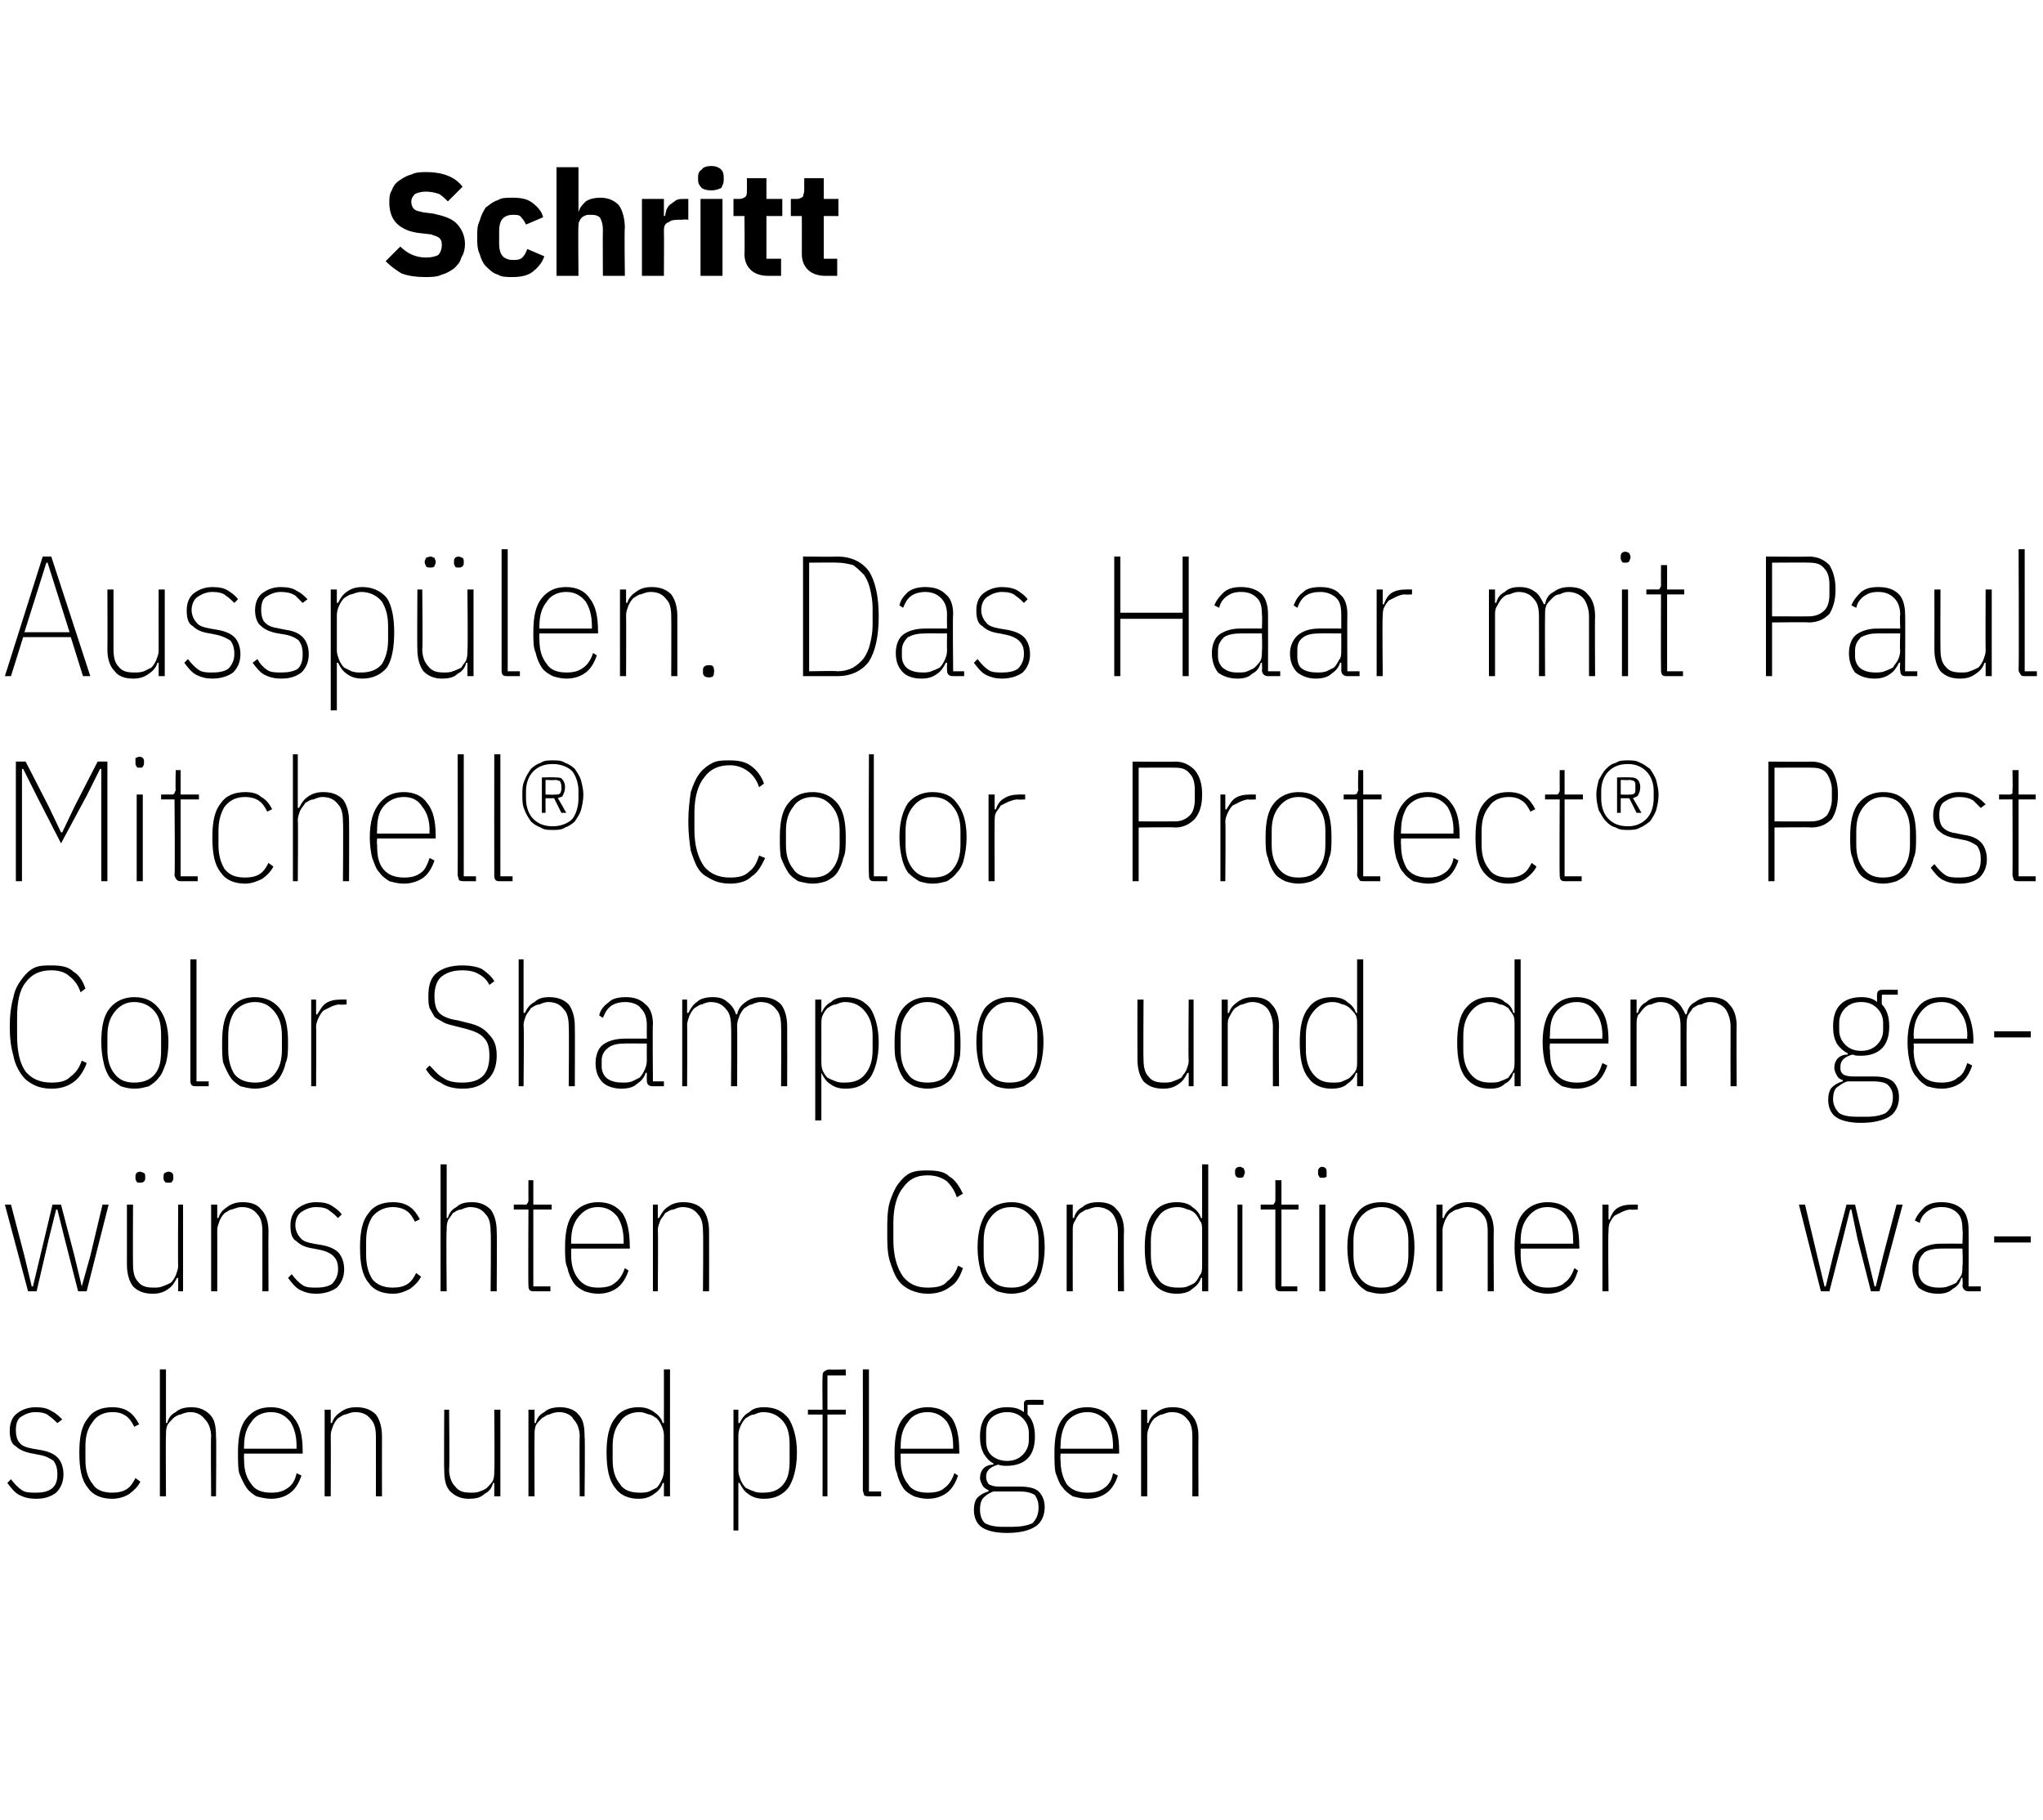<?xml version="1.0" standalone="no"?><!DOCTYPE svg PUBLIC "-//W3C//DTD SVG 1.1//EN" "http://www.w3.org/Graphics/SVG/1.1/DTD/svg11.dtd"><svg xmlns="http://www.w3.org/2000/svg" version="1.1" width="167.4px" height="149.1px" viewBox="0 -13 167.4 149.1" style="top:-13px">  <desc>Schritt Aussp len. Das Haar mit Paul Mitchell® Color Protect® Post Color Shampoo und dem gew nschten Conditioner was...</desc>  <defs/>  <g id="Polygon41220">    <path d="M 3 109.8 C 2.4 109.8 2 109.7 1.6 109.5 C 1.2 109.3 0.9 108.9 0.6 108.5 C 0.6 108.5 0.9 108.2 0.9 108.2 C 1.2 108.6 1.5 108.9 1.8 109.1 C 2.1 109.3 2.5 109.3 3 109.3 C 3.5 109.3 3.9 109.2 4.2 109 C 4.6 108.7 4.7 108.3 4.7 107.8 C 4.7 107.3 4.6 107 4.4 106.7 C 4.1 106.5 3.8 106.3 3.2 106.2 C 3.2 106.2 2.7 106.1 2.7 106.1 C 2.1 106 1.6 105.8 1.3 105.5 C 0.9 105.3 0.8 104.8 0.8 104.2 C 0.8 103.6 1 103.1 1.4 102.8 C 1.8 102.5 2.3 102.3 2.9 102.3 C 3.5 102.3 3.9 102.4 4.2 102.6 C 4.6 102.8 4.8 103 5.1 103.3 C 5.1 103.3 4.7 103.6 4.7 103.6 C 4.5 103.4 4.3 103.2 4 103 C 3.8 102.8 3.4 102.7 2.9 102.7 C 2.4 102.7 2 102.9 1.7 103.1 C 1.4 103.3 1.3 103.7 1.3 104.2 C 1.3 104.6 1.4 105 1.6 105.2 C 1.8 105.5 2.2 105.6 2.7 105.7 C 2.7 105.7 3.3 105.8 3.3 105.8 C 3.9 105.9 4.4 106.1 4.7 106.4 C 5 106.7 5.2 107.2 5.2 107.8 C 5.2 108.4 5 108.9 4.6 109.3 C 4.2 109.6 3.7 109.8 3 109.8 Z M 9.2 109.8 C 8.3 109.8 7.6 109.5 7.2 108.9 C 6.7 108.3 6.5 107.4 6.5 106 C 6.5 104.7 6.7 103.8 7.2 103.2 C 7.6 102.6 8.3 102.3 9.2 102.3 C 9.7 102.3 10.2 102.4 10.6 102.7 C 10.9 102.9 11.2 103.3 11.4 103.7 C 11.4 103.7 11 103.9 11 103.9 C 10.8 103.5 10.6 103.2 10.3 103 C 10 102.8 9.7 102.7 9.2 102.7 C 8.5 102.7 7.9 103 7.6 103.5 C 7.2 104 7 104.6 7 105.5 C 7 105.5 7 106.6 7 106.6 C 7 107.5 7.2 108.1 7.6 108.6 C 7.9 109.1 8.5 109.3 9.2 109.3 C 9.7 109.3 10.1 109.2 10.4 109 C 10.7 108.8 10.9 108.5 11.1 108.1 C 11.1 108.1 11.5 108.4 11.5 108.4 C 11.3 108.8 11 109.1 10.6 109.4 C 10.3 109.6 9.8 109.8 9.2 109.8 Z M 13.1 99.2 L 13.6 99.2 L 13.6 103.6 C 13.6 103.6 13.66 103.58 13.7 103.6 C 13.8 103.2 14 102.9 14.4 102.7 C 14.7 102.4 15.2 102.3 15.7 102.3 C 16.3 102.3 16.8 102.5 17.2 102.9 C 17.6 103.3 17.7 103.9 17.7 104.7 C 17.74 104.73 17.7 109.6 17.7 109.6 L 17.3 109.6 C 17.3 109.6 17.26 104.74 17.3 104.7 C 17.3 104.1 17.1 103.6 16.8 103.3 C 16.5 102.9 16.1 102.7 15.6 102.7 C 15.3 102.7 15 102.8 14.8 102.9 C 14.6 102.9 14.3 103.1 14.2 103.2 C 14 103.4 13.8 103.6 13.7 103.8 C 13.6 104.1 13.6 104.3 13.6 104.6 C 13.57 104.6 13.6 109.6 13.6 109.6 L 13.1 109.6 L 13.1 99.2 Z M 22.2 109.8 C 21.8 109.8 21.4 109.7 21 109.6 C 20.7 109.4 20.4 109.2 20.2 108.9 C 20 108.6 19.8 108.2 19.6 107.7 C 19.5 107.3 19.5 106.7 19.5 106 C 19.5 104.7 19.7 103.8 20.2 103.2 C 20.7 102.6 21.3 102.3 22.2 102.3 C 23 102.3 23.7 102.6 24.1 103.2 C 24.6 103.8 24.8 104.7 24.8 105.9 C 24.81 105.9 24.8 106.1 24.8 106.1 L 20 106.1 C 20 106.1 19.98 106.58 20 106.6 C 20 107.5 20.2 108.1 20.6 108.6 C 20.9 109.1 21.5 109.3 22.2 109.3 C 22.8 109.3 23.2 109.2 23.6 108.9 C 23.9 108.7 24.2 108.3 24.3 107.7 C 24.3 107.7 24.7 107.9 24.7 107.9 C 24.5 108.5 24.2 109 23.8 109.3 C 23.4 109.6 22.9 109.8 22.2 109.8 Z M 22.2 102.7 C 21.5 102.7 20.9 103 20.6 103.5 C 20.2 104 20 104.6 20 105.5 C 19.98 105.51 20 105.7 20 105.7 L 24.3 105.7 C 24.3 105.7 24.29 105.51 24.3 105.5 C 24.3 104.6 24.1 104 23.8 103.5 C 23.4 103 22.9 102.7 22.2 102.7 Z M 26.6 109.6 L 26.6 102.5 L 27.1 102.5 L 27.1 103.6 C 27.1 103.6 27.22 103.58 27.2 103.6 C 27.3 103.2 27.6 102.9 27.9 102.7 C 28.3 102.4 28.7 102.3 29.2 102.3 C 29.9 102.3 30.4 102.5 30.8 102.9 C 31.1 103.3 31.3 103.9 31.3 104.7 C 31.29 104.73 31.3 109.6 31.3 109.6 L 30.8 109.6 C 30.8 109.6 30.81 104.74 30.8 104.7 C 30.8 104.1 30.7 103.6 30.4 103.3 C 30.1 102.9 29.7 102.7 29.1 102.7 C 28.8 102.7 28.6 102.8 28.3 102.9 C 28.1 102.9 27.9 103.1 27.7 103.2 C 27.5 103.4 27.4 103.6 27.3 103.8 C 27.2 104.1 27.1 104.3 27.1 104.6 C 27.12 104.6 27.1 109.6 27.1 109.6 L 26.6 109.6 Z M 40.5 108.5 C 40.5 108.5 40.45 108.52 40.4 108.5 C 40.3 108.9 40.1 109.2 39.7 109.4 C 39.4 109.7 39 109.8 38.4 109.8 C 37.8 109.8 37.3 109.6 36.9 109.2 C 36.5 108.8 36.4 108.2 36.4 107.4 C 36.37 107.36 36.4 102.5 36.4 102.5 L 36.8 102.5 C 36.8 102.5 36.85 107.36 36.8 107.4 C 36.8 108 37 108.5 37.3 108.8 C 37.6 109.2 38 109.3 38.6 109.3 C 38.8 109.3 39.1 109.3 39.3 109.2 C 39.6 109.1 39.8 109 39.9 108.9 C 40.1 108.7 40.3 108.5 40.4 108.3 C 40.5 108 40.5 107.8 40.5 107.5 C 40.54 107.5 40.5 102.5 40.5 102.5 L 41 102.5 L 41 109.6 L 40.5 109.6 L 40.5 108.5 Z M 43.3 109.6 L 43.3 102.5 L 43.8 102.5 L 43.8 103.6 C 43.8 103.6 43.88 103.58 43.9 103.6 C 44 103.2 44.2 102.9 44.6 102.7 C 44.9 102.4 45.4 102.3 45.9 102.3 C 46.5 102.3 47.1 102.5 47.4 102.9 C 47.8 103.3 47.9 103.9 47.9 104.7 C 47.95 104.73 47.9 109.6 47.9 109.6 L 47.5 109.6 C 47.5 109.6 47.47 104.74 47.5 104.7 C 47.5 104.1 47.3 103.6 47 103.3 C 46.8 102.9 46.3 102.7 45.8 102.7 C 45.5 102.7 45.2 102.8 45 102.9 C 44.8 102.9 44.6 103.1 44.4 103.2 C 44.2 103.4 44 103.6 43.9 103.8 C 43.8 104.1 43.8 104.3 43.8 104.6 C 43.78 104.6 43.8 109.6 43.8 109.6 L 43.3 109.6 Z M 54.4 108.5 C 54.4 108.5 54.29 108.51 54.3 108.5 C 54.2 108.9 53.9 109.2 53.6 109.4 C 53.2 109.7 52.8 109.8 52.3 109.8 C 51.5 109.8 50.8 109.5 50.4 108.9 C 49.9 108.3 49.7 107.3 49.7 106 C 49.7 104.8 49.9 103.8 50.4 103.2 C 50.8 102.6 51.5 102.3 52.3 102.3 C 52.8 102.3 53.2 102.4 53.6 102.7 C 53.9 102.9 54.2 103.2 54.3 103.6 C 54.29 103.58 54.4 103.6 54.4 103.6 L 54.4 99.2 L 54.9 99.2 L 54.9 109.6 L 54.4 109.6 L 54.4 108.5 Z M 52.4 109.3 C 52.7 109.3 52.9 109.3 53.2 109.2 C 53.4 109.1 53.6 109 53.8 108.9 C 54 108.7 54.1 108.5 54.2 108.3 C 54.3 108.1 54.4 107.8 54.4 107.5 C 54.4 107.5 54.4 104.6 54.4 104.6 C 54.4 104.3 54.3 104 54.2 103.8 C 54.1 103.6 54 103.4 53.8 103.2 C 53.6 103.1 53.4 102.9 53.2 102.9 C 52.9 102.8 52.7 102.7 52.4 102.7 C 51.7 102.7 51.1 103 50.8 103.5 C 50.4 104 50.2 104.6 50.2 105.5 C 50.2 105.5 50.2 106.6 50.2 106.6 C 50.2 107.5 50.4 108.1 50.8 108.6 C 51.1 109.1 51.7 109.3 52.4 109.3 Z M 60.1 102.5 L 60.5 102.5 L 60.5 103.6 C 60.5 103.6 60.65 103.58 60.6 103.6 C 60.8 103.2 61 102.9 61.4 102.7 C 61.7 102.4 62.1 102.3 62.6 102.3 C 63.5 102.3 64.1 102.6 64.6 103.2 C 65 103.8 65.3 104.8 65.3 106 C 65.3 107.3 65 108.3 64.6 108.9 C 64.1 109.5 63.5 109.8 62.6 109.8 C 62.1 109.8 61.7 109.7 61.3 109.4 C 61 109.2 60.8 108.9 60.6 108.5 C 60.65 108.51 60.5 108.5 60.5 108.5 L 60.5 112.4 L 60.1 112.4 L 60.1 102.5 Z M 62.5 109.3 C 63.3 109.3 63.8 109.1 64.2 108.6 C 64.6 108.1 64.7 107.5 64.7 106.6 C 64.7 106.6 64.7 105.5 64.7 105.5 C 64.7 104.6 64.6 104 64.2 103.5 C 63.8 103 63.3 102.7 62.5 102.7 C 62.3 102.7 62 102.8 61.8 102.9 C 61.5 102.9 61.3 103.1 61.1 103.2 C 60.9 103.4 60.8 103.6 60.7 103.8 C 60.6 104 60.5 104.3 60.5 104.6 C 60.5 104.6 60.5 107.5 60.5 107.5 C 60.5 107.8 60.6 108 60.7 108.3 C 60.8 108.5 60.9 108.7 61.1 108.9 C 61.3 109 61.5 109.1 61.8 109.2 C 62 109.3 62.3 109.3 62.5 109.3 Z M 67.4 102.9 L 66.2 102.9 L 66.2 102.5 L 67.4 102.5 C 67.4 102.5 67.37 99.86 67.4 99.9 C 67.4 99.6 67.4 99.5 67.5 99.4 C 67.6 99.3 67.8 99.2 68 99.2 C 67.98 99.24 69.3 99.2 69.3 99.2 L 69.3 99.7 L 67.8 99.7 L 67.8 102.5 L 69.3 102.5 L 69.3 102.9 L 67.8 102.9 L 67.8 109.6 L 67.4 109.6 L 67.4 102.9 Z M 71.3 109.6 C 71.1 109.6 70.9 109.6 70.8 109.5 C 70.8 109.4 70.7 109.2 70.7 109.1 C 70.71 109.05 70.7 99.2 70.7 99.2 L 71.2 99.2 L 71.2 109.2 L 72.2 109.2 L 72.2 109.6 C 72.2 109.6 71.26 109.6 71.3 109.6 Z M 76 109.8 C 75.6 109.8 75.2 109.7 74.9 109.6 C 74.5 109.4 74.2 109.2 74 108.9 C 73.8 108.6 73.6 108.2 73.5 107.7 C 73.3 107.3 73.3 106.7 73.3 106 C 73.3 104.7 73.5 103.8 74 103.2 C 74.5 102.6 75.2 102.3 76 102.3 C 76.9 102.3 77.5 102.6 78 103.2 C 78.4 103.8 78.6 104.7 78.6 105.9 C 78.62 105.9 78.6 106.1 78.6 106.1 L 73.8 106.1 C 73.8 106.1 73.79 106.58 73.8 106.6 C 73.8 107.5 74 108.1 74.4 108.6 C 74.7 109.1 75.3 109.3 76 109.3 C 76.6 109.3 77.1 109.2 77.4 108.9 C 77.7 108.7 78 108.3 78.2 107.7 C 78.2 107.7 78.5 107.9 78.5 107.9 C 78.3 108.5 78 109 77.6 109.3 C 77.2 109.6 76.7 109.8 76 109.8 Z M 76 102.7 C 75.3 102.7 74.7 103 74.4 103.5 C 74 104 73.8 104.6 73.8 105.5 C 73.79 105.51 73.8 105.7 73.8 105.7 L 78.1 105.7 C 78.1 105.7 78.1 105.51 78.1 105.5 C 78.1 104.6 77.9 104 77.6 103.5 C 77.2 103 76.7 102.7 76 102.7 Z M 85.6 110.5 C 85.6 111.2 85.3 111.8 84.8 112.1 C 84.3 112.4 83.6 112.6 82.5 112.6 C 81.5 112.6 80.8 112.4 80.4 112.1 C 80 111.8 79.8 111.3 79.8 110.7 C 79.8 110.3 79.9 109.9 80.1 109.7 C 80.3 109.5 80.6 109.3 81 109.2 C 81 109.2 81 109.1 81 109.1 C 80.8 109 80.6 108.9 80.5 108.7 C 80.4 108.5 80.3 108.3 80.3 108.1 C 80.3 107.8 80.4 107.5 80.6 107.3 C 80.8 107.1 81.1 107 81.4 107 C 81.4 107 81.4 106.9 81.4 106.9 C 81 106.7 80.8 106.4 80.6 106.1 C 80.4 105.7 80.3 105.3 80.3 104.7 C 80.3 103.9 80.5 103.3 80.9 102.9 C 81.3 102.5 81.8 102.3 82.5 102.3 C 83.1 102.3 83.5 102.4 83.9 102.7 C 83.9 102.7 83.9 102.1 83.9 102.1 C 83.9 101.9 83.9 101.8 84 101.8 C 84 101.7 84.1 101.7 84.3 101.7 C 84.29 101.68 85.5 101.7 85.5 101.7 L 85.5 102.1 L 84.2 102.1 C 84.2 102.1 84.19 102.93 84.2 102.9 C 84.6 103.3 84.8 103.9 84.8 104.7 C 84.8 105.5 84.6 106.1 84.2 106.5 C 83.8 106.9 83.2 107.1 82.5 107.1 C 82.3 107.1 82 107.1 81.8 107 C 81.1 107.2 80.8 107.5 80.8 108 C 80.8 108.3 80.9 108.4 81 108.6 C 81.2 108.7 81.4 108.8 81.8 108.8 C 81.8 108.8 83.5 108.8 83.5 108.8 C 84.2 108.8 84.8 108.9 85.1 109.2 C 85.4 109.5 85.6 109.9 85.6 110.5 Z M 85.1 110.5 C 85.1 110.1 85 109.8 84.8 109.5 C 84.5 109.3 84.1 109.2 83.5 109.2 C 83.5 109.2 81.4 109.2 81.4 109.2 C 81.1 109.3 80.8 109.5 80.6 109.7 C 80.4 109.9 80.3 110.2 80.3 110.7 C 80.3 111.1 80.4 111.5 80.7 111.8 C 81.1 112 81.5 112.1 82.2 112.1 C 82.2 112.1 82.9 112.1 82.9 112.1 C 83.6 112.1 84.2 112 84.6 111.8 C 84.9 111.5 85.1 111.1 85.1 110.5 Z M 82.5 106.7 C 83.1 106.7 83.5 106.5 83.8 106.2 C 84.1 105.9 84.3 105.5 84.3 105 C 84.3 105 84.3 104.4 84.3 104.4 C 84.3 103.9 84.1 103.5 83.8 103.2 C 83.5 102.9 83.1 102.7 82.5 102.7 C 82 102.7 81.5 102.9 81.2 103.2 C 80.9 103.5 80.8 103.9 80.8 104.4 C 80.8 104.4 80.8 105 80.8 105 C 80.8 105.5 80.9 105.9 81.2 106.2 C 81.5 106.5 82 106.7 82.5 106.7 Z M 89.1 109.8 C 88.7 109.8 88.3 109.7 87.9 109.6 C 87.6 109.4 87.3 109.2 87.1 108.9 C 86.8 108.6 86.7 108.2 86.5 107.7 C 86.4 107.3 86.4 106.7 86.4 106 C 86.4 104.7 86.6 103.8 87.1 103.2 C 87.6 102.6 88.2 102.3 89.1 102.3 C 89.9 102.3 90.6 102.6 91 103.2 C 91.5 103.8 91.7 104.7 91.7 105.9 C 91.7 105.9 91.7 106.1 91.7 106.1 L 86.9 106.1 C 86.9 106.1 86.87 106.58 86.9 106.6 C 86.9 107.5 87.1 108.1 87.4 108.6 C 87.8 109.1 88.4 109.3 89.1 109.3 C 89.7 109.3 90.1 109.2 90.5 108.9 C 90.8 108.7 91.1 108.3 91.2 107.7 C 91.2 107.7 91.6 107.9 91.6 107.9 C 91.4 108.5 91.1 109 90.7 109.3 C 90.3 109.6 89.8 109.8 89.1 109.8 Z M 89.1 102.7 C 88.4 102.7 87.8 103 87.4 103.5 C 87.1 104 86.9 104.6 86.9 105.5 C 86.87 105.51 86.9 105.7 86.9 105.7 L 91.2 105.7 C 91.2 105.7 91.18 105.51 91.2 105.5 C 91.2 104.6 91 104 90.7 103.5 C 90.3 103 89.8 102.7 89.1 102.7 Z M 93.5 109.6 L 93.5 102.5 L 94 102.5 L 94 103.6 C 94 103.6 94.11 103.58 94.1 103.6 C 94.2 103.2 94.5 102.9 94.8 102.7 C 95.2 102.4 95.6 102.3 96.1 102.3 C 96.8 102.3 97.3 102.5 97.6 102.9 C 98 103.3 98.2 103.9 98.2 104.7 C 98.18 104.73 98.2 109.6 98.2 109.6 L 97.7 109.6 C 97.7 109.6 97.7 104.74 97.7 104.7 C 97.7 104.1 97.6 103.6 97.3 103.3 C 97 102.9 96.6 102.7 96 102.7 C 95.7 102.7 95.5 102.8 95.2 102.9 C 95 102.9 94.8 103.1 94.6 103.2 C 94.4 103.4 94.3 103.6 94.2 103.8 C 94.1 104.1 94 104.3 94 104.6 C 94.01 104.6 94 109.6 94 109.6 L 93.5 109.6 Z " stroke="none" fill="#000"/>  </g>  <g id="Polygon41219">    <path d="M 0.4 85.7 L 0.9 85.7 L 2 89.9 L 2.6 92.4 L 2.7 92.4 L 3.3 89.9 L 4.3 85.7 L 5 85.7 L 6.1 89.9 L 6.7 92.4 L 6.7 92.4 L 7.4 89.9 L 8.4 85.7 L 8.9 85.7 L 7.1 92.8 L 6.4 92.8 L 5.3 88.5 L 4.7 86.1 L 4.6 86.1 L 4 88.5 L 3 92.8 L 2.3 92.8 L 0.4 85.7 Z M 14.6 91.7 C 14.6 91.7 14.48 91.72 14.5 91.7 C 14.3 92.1 14.1 92.4 13.8 92.6 C 13.4 92.9 13 93 12.5 93 C 11.8 93 11.3 92.8 10.9 92.4 C 10.6 92 10.4 91.4 10.4 90.6 C 10.4 90.56 10.4 85.7 10.4 85.7 L 10.9 85.7 C 10.9 85.7 10.88 90.56 10.9 90.6 C 10.9 91.2 11 91.7 11.3 92 C 11.6 92.4 12 92.5 12.6 92.5 C 12.8 92.5 13.1 92.5 13.3 92.4 C 13.6 92.3 13.8 92.2 14 92.1 C 14.2 91.9 14.3 91.7 14.4 91.5 C 14.5 91.2 14.6 91 14.6 90.7 C 14.57 90.7 14.6 85.7 14.6 85.7 L 15 85.7 L 15 92.8 L 14.6 92.8 L 14.6 91.7 Z M 11.5 83.9 C 11.3 83.9 11.2 83.9 11.2 83.8 C 11.1 83.7 11.1 83.6 11.1 83.5 C 11.1 83.5 11.1 83.4 11.1 83.4 C 11.1 83.3 11.1 83.2 11.2 83.1 C 11.2 83.1 11.3 83 11.5 83 C 11.6 83 11.7 83.1 11.8 83.1 C 11.9 83.2 11.9 83.3 11.9 83.4 C 11.9 83.4 11.9 83.5 11.9 83.5 C 11.9 83.6 11.9 83.7 11.8 83.8 C 11.7 83.9 11.6 83.9 11.5 83.9 Z M 13.8 83.9 C 13.7 83.9 13.5 83.9 13.5 83.8 C 13.4 83.7 13.4 83.6 13.4 83.5 C 13.4 83.5 13.4 83.4 13.4 83.4 C 13.4 83.3 13.4 83.2 13.5 83.1 C 13.5 83.1 13.7 83 13.8 83 C 14 83 14.1 83.1 14.1 83.1 C 14.2 83.2 14.2 83.3 14.2 83.4 C 14.2 83.4 14.2 83.5 14.2 83.5 C 14.2 83.6 14.2 83.7 14.1 83.8 C 14.1 83.9 14 83.9 13.8 83.9 Z M 17.3 92.8 L 17.3 85.7 L 17.8 85.7 L 17.8 86.8 C 17.8 86.8 17.91 86.78 17.9 86.8 C 18 86.4 18.3 86.1 18.6 85.9 C 19 85.6 19.4 85.5 19.9 85.5 C 20.6 85.5 21.1 85.7 21.4 86.1 C 21.8 86.5 22 87.1 22 87.9 C 21.98 87.93 22 92.8 22 92.8 L 21.5 92.8 C 21.5 92.8 21.5 87.94 21.5 87.9 C 21.5 87.3 21.4 86.8 21.1 86.5 C 20.8 86.1 20.4 85.9 19.8 85.9 C 19.5 85.9 19.3 86 19 86.1 C 18.8 86.1 18.6 86.3 18.4 86.4 C 18.2 86.6 18.1 86.8 18 87 C 17.9 87.3 17.8 87.5 17.8 87.8 C 17.81 87.8 17.8 92.8 17.8 92.8 L 17.3 92.8 Z M 25.9 93 C 25.4 93 25 92.9 24.6 92.7 C 24.2 92.5 23.9 92.1 23.6 91.7 C 23.6 91.7 23.9 91.4 23.9 91.4 C 24.2 91.8 24.5 92.1 24.8 92.3 C 25.1 92.5 25.5 92.5 25.9 92.5 C 26.5 92.5 26.9 92.4 27.2 92.2 C 27.5 91.9 27.7 91.5 27.7 91 C 27.7 90.5 27.6 90.2 27.3 89.9 C 27.1 89.7 26.7 89.5 26.2 89.4 C 26.2 89.4 25.7 89.3 25.7 89.3 C 25 89.2 24.6 89 24.3 88.7 C 23.9 88.5 23.8 88 23.8 87.4 C 23.8 86.8 24 86.3 24.4 86 C 24.8 85.7 25.3 85.5 25.9 85.5 C 26.5 85.5 26.9 85.6 27.2 85.8 C 27.5 86 27.8 86.2 28 86.5 C 28 86.5 27.7 86.8 27.7 86.8 C 27.5 86.6 27.3 86.4 27 86.2 C 26.8 86 26.4 85.9 25.9 85.9 C 25.4 85.9 25 86.1 24.7 86.3 C 24.4 86.5 24.2 86.9 24.2 87.4 C 24.2 87.8 24.4 88.2 24.6 88.4 C 24.8 88.7 25.2 88.8 25.7 88.9 C 25.7 88.9 26.3 89 26.3 89 C 26.9 89.1 27.4 89.3 27.7 89.6 C 28 89.9 28.2 90.4 28.2 91 C 28.2 91.6 28 92.1 27.6 92.5 C 27.2 92.8 26.6 93 25.9 93 Z M 32.2 93 C 31.3 93 30.6 92.7 30.2 92.1 C 29.7 91.5 29.5 90.6 29.5 89.2 C 29.5 87.9 29.7 87 30.2 86.4 C 30.6 85.8 31.3 85.5 32.2 85.5 C 32.7 85.5 33.2 85.6 33.6 85.9 C 33.9 86.1 34.2 86.5 34.4 86.9 C 34.4 86.9 34 87.1 34 87.1 C 33.8 86.7 33.6 86.4 33.3 86.2 C 33 86 32.6 85.9 32.2 85.9 C 31.5 85.9 30.9 86.2 30.5 86.7 C 30.2 87.2 30 87.8 30 88.7 C 30 88.7 30 89.8 30 89.8 C 30 90.7 30.2 91.3 30.5 91.8 C 30.9 92.3 31.5 92.5 32.2 92.5 C 32.7 92.5 33.1 92.4 33.4 92.2 C 33.7 92 33.9 91.7 34.1 91.3 C 34.1 91.3 34.5 91.6 34.5 91.6 C 34.3 92 34 92.3 33.6 92.6 C 33.2 92.8 32.8 93 32.2 93 Z M 36.1 82.4 L 36.6 82.4 L 36.6 86.8 C 36.6 86.8 36.65 86.78 36.7 86.8 C 36.8 86.4 37 86.1 37.4 85.9 C 37.7 85.6 38.1 85.5 38.7 85.5 C 39.3 85.5 39.8 85.7 40.2 86.1 C 40.5 86.5 40.7 87.1 40.7 87.9 C 40.73 87.93 40.7 92.8 40.7 92.8 L 40.2 92.8 C 40.2 92.8 40.25 87.94 40.2 87.9 C 40.2 87.3 40.1 86.8 39.8 86.5 C 39.5 86.1 39.1 85.9 38.5 85.9 C 38.3 85.9 38 86 37.8 86.1 C 37.5 86.1 37.3 86.3 37.1 86.4 C 37 86.6 36.8 86.8 36.7 87 C 36.6 87.3 36.6 87.5 36.6 87.8 C 36.55 87.8 36.6 92.8 36.6 92.8 L 36.1 92.8 L 36.1 82.4 Z M 43.8 92.8 C 43.6 92.8 43.5 92.8 43.4 92.7 C 43.3 92.6 43.3 92.4 43.3 92.3 C 43.27 92.25 43.3 86.1 43.3 86.1 L 42.1 86.1 L 42.1 85.7 C 42.1 85.7 42.94 85.69 42.9 85.7 C 43.1 85.7 43.2 85.7 43.2 85.6 C 43.3 85.5 43.3 85.4 43.3 85.3 C 43.29 85.27 43.3 83.7 43.3 83.7 L 43.7 83.7 L 43.7 85.7 L 45.2 85.7 L 45.2 86.1 L 43.7 86.1 L 43.7 92.4 L 45.1 92.4 L 45.1 92.8 C 45.1 92.8 43.82 92.8 43.8 92.8 Z M 49 93 C 48.6 93 48.2 92.9 47.9 92.8 C 47.5 92.6 47.2 92.4 47 92.1 C 46.8 91.8 46.6 91.4 46.5 90.9 C 46.3 90.5 46.3 89.9 46.3 89.2 C 46.3 87.9 46.5 87 47 86.4 C 47.5 85.8 48.2 85.5 49 85.5 C 49.9 85.5 50.5 85.8 51 86.4 C 51.4 87 51.6 87.9 51.6 89.1 C 51.63 89.1 51.6 89.3 51.6 89.3 L 46.8 89.3 C 46.8 89.3 46.8 89.78 46.8 89.8 C 46.8 90.7 47 91.3 47.4 91.8 C 47.8 92.3 48.3 92.5 49 92.5 C 49.6 92.5 50.1 92.4 50.4 92.1 C 50.7 91.9 51 91.5 51.2 90.9 C 51.2 90.9 51.5 91.1 51.5 91.1 C 51.3 91.7 51 92.2 50.6 92.5 C 50.2 92.8 49.7 93 49 93 Z M 49 85.9 C 48.3 85.9 47.8 86.2 47.4 86.7 C 47 87.2 46.8 87.8 46.8 88.7 C 46.8 88.71 46.8 88.9 46.8 88.9 L 51.1 88.9 C 51.1 88.9 51.11 88.71 51.1 88.7 C 51.1 87.8 50.9 87.2 50.6 86.7 C 50.2 86.2 49.7 85.9 49 85.9 Z M 53.5 92.8 L 53.5 85.7 L 53.9 85.7 L 53.9 86.8 C 53.9 86.8 54.04 86.78 54 86.8 C 54.2 86.4 54.4 86.1 54.7 85.9 C 55.1 85.6 55.5 85.5 56 85.5 C 56.7 85.5 57.2 85.7 57.6 86.1 C 57.9 86.5 58.1 87.1 58.1 87.9 C 58.11 87.93 58.1 92.8 58.1 92.8 L 57.6 92.8 C 57.6 92.8 57.64 87.94 57.6 87.9 C 57.6 87.3 57.5 86.8 57.2 86.5 C 56.9 86.1 56.5 85.9 55.9 85.9 C 55.7 85.9 55.4 86 55.2 86.1 C 54.9 86.1 54.7 86.3 54.5 86.4 C 54.4 86.6 54.2 86.8 54.1 87 C 54 87.3 53.9 87.5 53.9 87.8 C 53.94 87.8 53.9 92.8 53.9 92.8 L 53.5 92.8 Z M 76 93 C 75.5 93 75.1 92.9 74.6 92.7 C 74.2 92.5 73.9 92.3 73.6 91.9 C 73.3 91.5 73.1 90.9 72.9 90.3 C 72.7 89.6 72.7 88.9 72.7 87.9 C 72.7 87 72.7 86.2 72.9 85.5 C 73.1 84.9 73.3 84.4 73.6 84 C 73.9 83.6 74.2 83.3 74.6 83.1 C 75.1 82.9 75.5 82.9 76 82.9 C 76.8 82.9 77.4 83 77.8 83.4 C 78.3 83.7 78.6 84.2 78.9 84.8 C 78.9 84.8 78.4 85.1 78.4 85.1 C 78.2 84.5 77.9 84.1 77.6 83.8 C 77.2 83.5 76.7 83.3 76 83.3 C 75.1 83.3 74.5 83.6 74 84.3 C 73.5 84.9 73.2 85.9 73.2 87.2 C 73.2 87.2 73.2 88.6 73.2 88.6 C 73.2 89.9 73.5 90.9 74 91.6 C 74.5 92.2 75.1 92.5 76 92.5 C 76.7 92.5 77.3 92.4 77.6 92 C 78 91.7 78.3 91.3 78.5 90.7 C 78.5 90.7 78.9 90.9 78.9 90.9 C 78.7 91.5 78.4 92.1 77.9 92.4 C 77.4 92.8 76.8 93 76 93 Z M 82.9 93 C 82.4 93 82.1 92.9 81.7 92.8 C 81.4 92.6 81.1 92.4 80.8 92.1 C 80.6 91.8 80.4 91.4 80.3 90.9 C 80.2 90.5 80.1 89.9 80.1 89.2 C 80.1 87.9 80.4 87 80.8 86.4 C 81.3 85.8 82 85.5 82.9 85.5 C 83.7 85.5 84.4 85.8 84.9 86.4 C 85.3 87 85.6 87.9 85.6 89.2 C 85.6 89.9 85.5 90.5 85.4 90.9 C 85.3 91.4 85.1 91.8 84.9 92.1 C 84.6 92.4 84.3 92.6 84 92.8 C 83.7 92.9 83.3 93 82.9 93 Z M 82.9 92.5 C 83.6 92.5 84.1 92.3 84.5 91.8 C 84.9 91.3 85.1 90.7 85.1 89.8 C 85.1 89.8 85.1 88.7 85.1 88.7 C 85.1 87.8 84.9 87.2 84.5 86.7 C 84.1 86.2 83.6 85.9 82.9 85.9 C 82.1 85.9 81.6 86.2 81.2 86.7 C 80.8 87.2 80.6 87.8 80.6 88.7 C 80.6 88.7 80.6 89.8 80.6 89.8 C 80.6 90.7 80.8 91.3 81.2 91.8 C 81.6 92.3 82.1 92.5 82.9 92.5 Z M 87.4 92.8 L 87.4 85.7 L 87.9 85.7 L 87.9 86.8 C 87.9 86.8 87.99 86.78 88 86.8 C 88.1 86.4 88.3 86.1 88.7 85.9 C 89 85.6 89.5 85.5 90 85.5 C 90.7 85.5 91.2 85.7 91.5 86.1 C 91.9 86.5 92.1 87.1 92.1 87.9 C 92.06 87.93 92.1 92.8 92.1 92.8 L 91.6 92.8 C 91.6 92.8 91.59 87.94 91.6 87.9 C 91.6 87.3 91.4 86.8 91.2 86.5 C 90.9 86.1 90.4 85.9 89.9 85.9 C 89.6 85.9 89.4 86 89.1 86.1 C 88.9 86.1 88.7 86.3 88.5 86.4 C 88.3 86.6 88.2 86.8 88.1 87 C 87.9 87.3 87.9 87.5 87.9 87.8 C 87.89 87.8 87.9 92.8 87.9 92.8 L 87.4 92.8 Z M 98.5 91.7 C 98.5 91.7 98.41 91.71 98.4 91.7 C 98.3 92.1 98 92.4 97.7 92.6 C 97.4 92.9 96.9 93 96.4 93 C 95.6 93 94.9 92.7 94.5 92.1 C 94 91.5 93.8 90.5 93.8 89.2 C 93.8 88 94 87 94.5 86.4 C 94.9 85.8 95.6 85.5 96.4 85.5 C 96.9 85.5 97.4 85.6 97.7 85.9 C 98 86.1 98.3 86.4 98.4 86.8 C 98.41 86.78 98.5 86.8 98.5 86.8 L 98.5 82.4 L 99 82.4 L 99 92.8 L 98.5 92.8 L 98.5 91.7 Z M 96.5 92.5 C 96.8 92.5 97.1 92.5 97.3 92.4 C 97.5 92.3 97.8 92.2 97.9 92.1 C 98.1 91.9 98.2 91.7 98.3 91.5 C 98.5 91.3 98.5 91 98.5 90.7 C 98.5 90.7 98.5 87.8 98.5 87.8 C 98.5 87.5 98.5 87.2 98.3 87 C 98.2 86.8 98.1 86.6 97.9 86.4 C 97.8 86.3 97.5 86.1 97.3 86.1 C 97.1 86 96.8 85.9 96.5 85.9 C 95.8 85.9 95.2 86.2 94.9 86.7 C 94.5 87.2 94.3 87.8 94.3 88.7 C 94.3 88.7 94.3 89.8 94.3 89.8 C 94.3 90.7 94.5 91.3 94.9 91.8 C 95.2 92.3 95.8 92.5 96.5 92.5 Z M 101.6 83.5 C 101.5 83.5 101.4 83.5 101.3 83.4 C 101.2 83.3 101.2 83.2 101.2 83.1 C 101.2 83.1 101.2 83 101.2 83 C 101.2 82.9 101.2 82.8 101.3 82.7 C 101.3 82.7 101.4 82.6 101.6 82.6 C 101.7 82.6 101.8 82.7 101.9 82.7 C 101.9 82.8 102 82.9 102 83 C 102 83 102 83.1 102 83.1 C 102 83.2 101.9 83.3 101.9 83.4 C 101.8 83.5 101.7 83.5 101.6 83.5 Z M 101.4 85.7 L 101.8 85.7 L 101.8 92.8 L 101.4 92.8 L 101.4 85.7 Z M 105 92.8 C 104.8 92.8 104.7 92.8 104.6 92.7 C 104.5 92.6 104.5 92.4 104.5 92.3 C 104.5 92.25 104.5 86.1 104.5 86.1 L 103.3 86.1 L 103.3 85.7 C 103.3 85.7 104.16 85.69 104.2 85.7 C 104.3 85.7 104.4 85.7 104.4 85.6 C 104.5 85.5 104.5 85.4 104.5 85.3 C 104.51 85.27 104.5 83.7 104.5 83.7 L 105 83.7 L 105 85.7 L 106.4 85.7 L 106.4 86.1 L 105 86.1 L 105 92.4 L 106.3 92.4 L 106.3 92.8 C 106.3 92.8 105.04 92.8 105 92.8 Z M 108.4 83.5 C 108.2 83.5 108.1 83.5 108.1 83.4 C 108 83.3 108 83.2 108 83.1 C 108 83.1 108 83 108 83 C 108 82.9 108 82.8 108.1 82.7 C 108.1 82.7 108.2 82.6 108.3 82.6 C 108.5 82.6 108.6 82.7 108.6 82.7 C 108.7 82.8 108.7 82.9 108.7 83 C 108.7 83 108.7 83.1 108.7 83.1 C 108.7 83.2 108.7 83.3 108.7 83.4 C 108.6 83.5 108.5 83.5 108.4 83.5 Z M 108.1 85.7 L 108.6 85.7 L 108.6 92.8 L 108.1 92.8 L 108.1 85.7 Z M 113.2 93 C 112.7 93 112.4 92.9 112 92.8 C 111.7 92.6 111.4 92.4 111.2 92.1 C 110.9 91.8 110.7 91.4 110.6 90.9 C 110.5 90.5 110.4 89.9 110.4 89.2 C 110.4 87.9 110.7 87 111.2 86.4 C 111.6 85.8 112.3 85.5 113.2 85.5 C 114 85.5 114.7 85.8 115.2 86.4 C 115.6 87 115.9 87.9 115.9 89.2 C 115.9 89.9 115.8 90.5 115.7 90.9 C 115.6 91.4 115.4 91.8 115.2 92.1 C 114.9 92.4 114.6 92.6 114.3 92.8 C 114 92.9 113.6 93 113.2 93 Z M 113.2 92.5 C 113.9 92.5 114.4 92.3 114.8 91.8 C 115.2 91.3 115.4 90.7 115.4 89.8 C 115.4 89.8 115.4 88.7 115.4 88.7 C 115.4 87.8 115.2 87.2 114.8 86.7 C 114.4 86.2 113.9 85.9 113.2 85.9 C 112.5 85.9 111.9 86.2 111.5 86.7 C 111.1 87.2 110.9 87.8 110.9 88.7 C 110.9 88.7 110.9 89.8 110.9 89.8 C 110.9 90.7 111.1 91.3 111.5 91.8 C 111.9 92.3 112.5 92.5 113.2 92.5 Z M 117.7 92.8 L 117.7 85.7 L 118.2 85.7 L 118.2 86.8 C 118.2 86.8 118.3 86.78 118.3 86.8 C 118.4 86.4 118.7 86.1 119 85.9 C 119.4 85.6 119.8 85.5 120.3 85.5 C 121 85.5 121.5 85.7 121.8 86.1 C 122.2 86.5 122.4 87.1 122.4 87.9 C 122.37 87.93 122.4 92.8 122.4 92.8 L 121.9 92.8 C 121.9 92.8 121.9 87.94 121.9 87.9 C 121.9 87.3 121.8 86.8 121.5 86.5 C 121.2 86.1 120.7 85.9 120.2 85.9 C 119.9 85.9 119.7 86 119.4 86.1 C 119.2 86.1 119 86.3 118.8 86.4 C 118.6 86.6 118.5 86.8 118.4 87 C 118.3 87.3 118.2 87.5 118.2 87.8 C 118.2 87.8 118.2 92.8 118.2 92.8 L 117.7 92.8 Z M 126.8 93 C 126.4 93 126 92.9 125.7 92.8 C 125.3 92.6 125.1 92.4 124.8 92.1 C 124.6 91.8 124.4 91.4 124.3 90.9 C 124.2 90.5 124.1 89.9 124.1 89.2 C 124.1 87.9 124.3 87 124.8 86.4 C 125.3 85.8 126 85.5 126.8 85.5 C 127.7 85.5 128.3 85.8 128.8 86.4 C 129.2 87 129.4 87.9 129.4 89.1 C 129.44 89.1 129.4 89.3 129.4 89.3 L 124.6 89.3 C 124.6 89.3 124.61 89.78 124.6 89.8 C 124.6 90.7 124.8 91.3 125.2 91.8 C 125.6 92.3 126.1 92.5 126.8 92.5 C 127.4 92.5 127.9 92.4 128.2 92.1 C 128.5 91.9 128.8 91.5 129 90.9 C 129 90.9 129.3 91.1 129.3 91.1 C 129.1 91.7 128.9 92.2 128.4 92.5 C 128 92.8 127.5 93 126.8 93 Z M 126.8 85.9 C 126.1 85.9 125.6 86.2 125.2 86.7 C 124.8 87.2 124.6 87.8 124.6 88.7 C 124.61 88.71 124.6 88.9 124.6 88.9 L 128.9 88.9 C 128.9 88.9 128.93 88.71 128.9 88.7 C 128.9 87.8 128.8 87.2 128.4 86.7 C 128.1 86.2 127.5 85.9 126.8 85.9 Z M 131.3 92.8 L 131.3 85.7 L 131.8 85.7 L 131.8 86.9 C 131.8 86.9 131.85 86.95 131.9 86.9 C 132 86.6 132.2 86.2 132.5 86 C 132.8 85.8 133.2 85.7 133.7 85.7 C 133.73 85.69 134.2 85.7 134.2 85.7 L 134.2 86.1 C 134.2 86.1 133.64 86.14 133.6 86.1 C 133.4 86.1 133.1 86.2 132.9 86.3 C 132.7 86.4 132.5 86.5 132.3 86.6 C 132.1 86.8 132 87 131.9 87.2 C 131.8 87.4 131.8 87.7 131.8 87.9 C 131.75 87.94 131.8 92.8 131.8 92.8 L 131.3 92.8 Z M 147.4 85.7 L 147.9 85.7 L 148.9 89.9 L 149.5 92.4 L 149.6 92.4 L 150.2 89.9 L 151.3 85.7 L 152 85.7 L 153 89.9 L 153.6 92.4 L 153.7 92.4 L 154.3 89.9 L 155.4 85.7 L 155.9 85.7 L 154 92.8 L 153.3 92.8 L 152.2 88.5 L 151.7 86.1 L 151.6 86.1 L 151 88.5 L 149.9 92.8 L 149.2 92.8 L 147.4 85.7 Z M 161.3 92.8 C 161 92.8 160.8 92.6 160.8 92.3 C 160.85 92.31 160.8 91.7 160.8 91.7 C 160.8 91.7 160.75 91.69 160.7 91.7 C 160.6 92.1 160.4 92.4 160 92.6 C 159.7 92.9 159.3 93 158.8 93 C 158.1 93 157.6 92.8 157.2 92.5 C 156.9 92.1 156.7 91.6 156.7 90.9 C 156.7 90.3 156.9 89.7 157.3 89.4 C 157.7 89.1 158.3 88.9 159 88.9 C 159.03 88.89 160.8 88.9 160.8 88.9 C 160.8 88.9 160.85 87.8 160.8 87.8 C 160.8 87.1 160.7 86.7 160.4 86.4 C 160.1 86.1 159.7 85.9 159.1 85.9 C 158.6 85.9 158.3 86 158 86.2 C 157.7 86.4 157.4 86.7 157.3 87.2 C 157.3 87.2 156.9 87 156.9 87 C 157.1 86.5 157.4 86.2 157.7 85.9 C 158.1 85.6 158.5 85.5 159.1 85.5 C 159.8 85.5 160.4 85.7 160.8 86.1 C 161.1 86.4 161.3 87 161.3 87.7 C 161.32 87.75 161.3 92.4 161.3 92.4 L 162.3 92.4 L 162.3 92.8 C 162.3 92.8 161.34 92.8 161.3 92.8 Z M 158.8 92.5 C 159.1 92.5 159.4 92.5 159.6 92.4 C 159.9 92.3 160.1 92.2 160.3 92.1 C 160.4 91.9 160.6 91.7 160.7 91.5 C 160.8 91.3 160.8 91 160.8 90.7 C 160.85 90.7 160.8 89.3 160.8 89.3 C 160.8 89.3 159.03 89.29 159 89.3 C 158.5 89.3 158 89.4 157.7 89.6 C 157.4 89.9 157.2 90.2 157.2 90.7 C 157.2 90.7 157.2 91.2 157.2 91.2 C 157.2 91.6 157.4 92 157.7 92.2 C 158 92.4 158.4 92.5 158.8 92.5 Z M 163.4 88.8 L 163.4 88.3 L 166.4 88.3 L 166.4 88.8 L 163.4 88.8 Z " stroke="none" fill="#000"/>  </g>  <g id="Polygon41218">    <path d="M 4.2 76.2 C 3.7 76.2 3.2 76.1 2.8 75.9 C 2.4 75.7 2.1 75.5 1.8 75.1 C 1.5 74.7 1.2 74.1 1.1 73.5 C 0.9 72.8 0.8 72.1 0.8 71.1 C 0.8 70.2 0.9 69.4 1.1 68.7 C 1.2 68.1 1.5 67.6 1.8 67.2 C 2.1 66.8 2.4 66.5 2.8 66.3 C 3.2 66.1 3.7 66.1 4.2 66.1 C 5 66.1 5.6 66.2 6 66.6 C 6.5 66.9 6.8 67.4 7 68 C 7 68 6.6 68.3 6.6 68.3 C 6.4 67.7 6.1 67.3 5.7 67 C 5.4 66.7 4.9 66.5 4.2 66.5 C 3.3 66.5 2.6 66.8 2.1 67.5 C 1.6 68.1 1.4 69.1 1.4 70.4 C 1.4 70.4 1.4 71.8 1.4 71.8 C 1.4 73.1 1.6 74.1 2.1 74.8 C 2.6 75.4 3.3 75.7 4.2 75.7 C 4.9 75.7 5.4 75.6 5.8 75.2 C 6.2 74.9 6.5 74.5 6.7 73.9 C 6.7 73.9 7.1 74.1 7.1 74.1 C 6.9 74.7 6.5 75.3 6.1 75.6 C 5.6 76 5 76.2 4.2 76.2 Z M 11 76.2 C 10.6 76.2 10.2 76.1 9.9 76 C 9.6 75.8 9.3 75.6 9 75.3 C 8.8 75 8.6 74.6 8.5 74.1 C 8.4 73.7 8.3 73.1 8.3 72.4 C 8.3 71.1 8.5 70.2 9 69.6 C 9.5 69 10.2 68.7 11 68.7 C 11.9 68.7 12.5 69 13 69.6 C 13.5 70.2 13.8 71.1 13.8 72.4 C 13.8 73.1 13.7 73.7 13.6 74.1 C 13.4 74.6 13.3 75 13 75.3 C 12.8 75.6 12.5 75.8 12.2 76 C 11.8 76.1 11.5 76.2 11 76.2 Z M 11 75.7 C 11.7 75.7 12.3 75.5 12.7 75 C 13.1 74.5 13.2 73.9 13.2 73 C 13.2 73 13.2 71.9 13.2 71.9 C 13.2 71 13.1 70.4 12.7 69.9 C 12.3 69.4 11.7 69.1 11 69.1 C 10.3 69.1 9.8 69.4 9.4 69.9 C 9 70.4 8.8 71 8.8 71.9 C 8.8 71.9 8.8 73 8.8 73 C 8.8 73.9 9 74.5 9.4 75 C 9.8 75.5 10.3 75.7 11 75.7 Z M 16.1 76 C 15.9 76 15.8 76 15.7 75.9 C 15.6 75.8 15.6 75.6 15.6 75.5 C 15.6 75.45 15.6 65.6 15.6 65.6 L 16.1 65.6 L 16.1 75.6 L 17.1 75.6 L 17.1 76 C 17.1 76 16.14 76 16.1 76 Z M 20.9 76.2 C 20.5 76.2 20.1 76.1 19.7 76 C 19.4 75.8 19.1 75.6 18.9 75.3 C 18.7 75 18.5 74.6 18.3 74.1 C 18.2 73.7 18.2 73.1 18.2 72.4 C 18.2 71.1 18.4 70.2 18.9 69.6 C 19.4 69 20 68.7 20.9 68.7 C 21.7 68.7 22.4 69 22.9 69.6 C 23.4 70.2 23.6 71.1 23.6 72.4 C 23.6 73.1 23.6 73.7 23.4 74.1 C 23.3 74.6 23.1 75 22.9 75.3 C 22.7 75.6 22.4 75.8 22 76 C 21.7 76.1 21.3 76.2 20.9 76.2 Z M 20.9 75.7 C 21.6 75.7 22.1 75.5 22.5 75 C 22.9 74.5 23.1 73.9 23.1 73 C 23.1 73 23.1 71.9 23.1 71.9 C 23.1 71 22.9 70.4 22.5 69.9 C 22.1 69.4 21.6 69.1 20.9 69.1 C 20.2 69.1 19.6 69.4 19.2 69.9 C 18.9 70.4 18.7 71 18.7 71.9 C 18.7 71.9 18.7 73 18.7 73 C 18.7 73.9 18.9 74.5 19.2 75 C 19.6 75.5 20.2 75.7 20.9 75.7 Z M 25.5 76 L 25.5 68.9 L 25.9 68.9 L 25.9 70.1 C 25.9 70.1 26.03 70.15 26 70.1 C 26.2 69.8 26.4 69.4 26.7 69.2 C 27 69 27.4 68.9 27.9 68.9 C 27.9 68.89 28.4 68.9 28.4 68.9 L 28.4 69.3 C 28.4 69.3 27.82 69.34 27.8 69.3 C 27.6 69.3 27.3 69.4 27.1 69.5 C 26.9 69.6 26.7 69.7 26.5 69.8 C 26.3 70 26.2 70.2 26.1 70.4 C 26 70.6 25.9 70.9 25.9 71.1 C 25.93 71.14 25.9 76 25.9 76 L 25.5 76 Z M 37.9 76.2 C 37.1 76.2 36.5 76 36.1 75.7 C 35.6 75.5 35.2 75.1 34.9 74.6 C 34.9 74.6 35.2 74.3 35.2 74.3 C 35.6 74.7 35.9 75.1 36.3 75.3 C 36.7 75.6 37.2 75.7 37.9 75.7 C 39.4 75.7 40.1 75 40.1 73.5 C 40.1 72.9 40 72.4 39.7 72.1 C 39.4 71.7 38.9 71.5 38.2 71.3 C 38.2 71.3 37.4 71.1 37.4 71.1 C 37 71 36.6 70.9 36.4 70.8 C 36.1 70.6 35.8 70.5 35.6 70.3 C 35.5 70.1 35.3 69.8 35.2 69.6 C 35.1 69.3 35.1 69 35.1 68.6 C 35.1 67.7 35.3 67.1 35.8 66.7 C 36.3 66.3 37 66.1 37.9 66.1 C 38.5 66.1 39.1 66.2 39.5 66.4 C 39.9 66.7 40.3 67 40.5 67.4 C 40.5 67.4 40.1 67.7 40.1 67.7 C 39.9 67.3 39.6 67 39.2 66.8 C 38.9 66.6 38.4 66.5 37.9 66.5 C 37.1 66.5 36.6 66.7 36.2 67 C 35.8 67.3 35.6 67.9 35.6 68.6 C 35.6 69.2 35.7 69.7 36 70 C 36.3 70.3 36.8 70.5 37.5 70.6 C 37.5 70.6 38.3 70.8 38.3 70.8 C 39.2 71 39.7 71.3 40.1 71.8 C 40.5 72.2 40.7 72.7 40.7 73.5 C 40.7 74.4 40.4 75.1 39.9 75.5 C 39.4 76 38.7 76.2 37.9 76.2 Z M 42.5 65.6 L 42.9 65.6 L 42.9 70 C 42.9 70 43.05 69.98 43 70 C 43.2 69.6 43.4 69.3 43.8 69.1 C 44.1 68.8 44.5 68.7 45 68.7 C 45.7 68.7 46.2 68.9 46.6 69.3 C 46.9 69.7 47.1 70.3 47.1 71.1 C 47.12 71.13 47.1 76 47.1 76 L 46.6 76 C 46.6 76 46.64 71.14 46.6 71.1 C 46.6 70.5 46.5 70 46.2 69.7 C 45.9 69.3 45.5 69.1 44.9 69.1 C 44.7 69.1 44.4 69.2 44.2 69.3 C 43.9 69.3 43.7 69.5 43.5 69.6 C 43.4 69.8 43.2 70 43.1 70.2 C 43 70.5 42.9 70.7 42.9 71 C 42.95 71 42.9 76 42.9 76 L 42.5 76 L 42.5 65.6 Z M 53.5 76 C 53.1 76 53 75.8 53 75.5 C 52.99 75.51 53 74.9 53 74.9 C 53 74.9 52.89 74.89 52.9 74.9 C 52.8 75.3 52.5 75.6 52.2 75.8 C 51.9 76.1 51.4 76.2 50.9 76.2 C 50.3 76.2 49.7 76 49.4 75.7 C 49 75.3 48.8 74.8 48.8 74.1 C 48.8 73.5 49 72.9 49.4 72.6 C 49.8 72.3 50.4 72.1 51.2 72.1 C 51.17 72.09 53 72.1 53 72.1 C 53 72.1 52.99 71 53 71 C 53 70.3 52.8 69.9 52.5 69.6 C 52.3 69.3 51.8 69.1 51.2 69.1 C 50.8 69.1 50.4 69.2 50.1 69.4 C 49.8 69.6 49.6 69.9 49.4 70.4 C 49.4 70.4 49.1 70.2 49.1 70.2 C 49.2 69.7 49.5 69.4 49.9 69.1 C 50.2 68.8 50.7 68.7 51.3 68.7 C 52 68.7 52.5 68.9 52.9 69.3 C 53.3 69.6 53.5 70.2 53.5 70.9 C 53.46 70.95 53.5 75.6 53.5 75.6 L 54.4 75.6 L 54.4 76 C 54.4 76 53.48 76 53.5 76 Z M 51 75.7 C 51.3 75.7 51.5 75.7 51.8 75.6 C 52 75.5 52.2 75.4 52.4 75.3 C 52.6 75.1 52.7 74.9 52.8 74.7 C 52.9 74.5 53 74.2 53 73.9 C 52.99 73.9 53 72.5 53 72.5 C 53 72.5 51.17 72.49 51.2 72.5 C 50.6 72.5 50.2 72.6 49.9 72.8 C 49.5 73.1 49.3 73.4 49.3 73.9 C 49.3 73.9 49.3 74.4 49.3 74.4 C 49.3 74.8 49.5 75.2 49.8 75.4 C 50.1 75.6 50.5 75.7 51 75.7 Z M 55.9 76 L 55.9 68.9 L 56.3 68.9 L 56.3 70 C 56.3 70 56.43 69.98 56.4 70 C 56.6 69.6 56.8 69.3 57.1 69.1 C 57.4 68.8 57.9 68.7 58.4 68.7 C 58.9 68.7 59.3 68.8 59.6 69.1 C 59.9 69.3 60.2 69.7 60.3 70.1 C 60.3 70.1 60.4 70.1 60.4 70.1 C 60.5 69.6 60.8 69.3 61.1 69.1 C 61.5 68.8 61.9 68.7 62.4 68.7 C 63.1 68.7 63.6 68.9 64 69.3 C 64.3 69.7 64.5 70.3 64.5 71.1 C 64.51 71.13 64.5 76 64.5 76 L 64 76 C 64 76 64.03 71.14 64 71.1 C 64 70.5 63.9 70 63.6 69.7 C 63.3 69.3 62.9 69.1 62.3 69.1 C 62.1 69.1 61.8 69.2 61.6 69.3 C 61.4 69.3 61.2 69.5 61 69.6 C 60.8 69.8 60.7 70 60.6 70.2 C 60.5 70.5 60.4 70.7 60.4 71 C 60.42 71 60.4 76 60.4 76 L 59.9 76 C 59.9 76 59.94 71.14 59.9 71.1 C 59.9 70.5 59.8 70 59.5 69.7 C 59.2 69.3 58.8 69.1 58.2 69.1 C 58 69.1 57.7 69.2 57.5 69.3 C 57.3 69.3 57.1 69.5 56.9 69.6 C 56.7 69.8 56.6 70 56.5 70.2 C 56.4 70.5 56.3 70.7 56.3 71 C 56.33 71 56.3 76 56.3 76 L 55.9 76 Z M 66.8 68.9 L 67.3 68.9 L 67.3 70 C 67.3 70 67.35 69.98 67.3 70 C 67.5 69.6 67.7 69.3 68.1 69.1 C 68.4 68.8 68.8 68.7 69.3 68.7 C 70.2 68.7 70.8 69 71.3 69.6 C 71.7 70.2 72 71.2 72 72.4 C 72 73.7 71.7 74.7 71.3 75.3 C 70.8 75.9 70.2 76.2 69.3 76.2 C 68.8 76.2 68.4 76.1 68 75.8 C 67.7 75.6 67.5 75.3 67.3 74.9 C 67.35 74.91 67.3 74.9 67.3 74.9 L 67.3 78.8 L 66.8 78.8 L 66.8 68.9 Z M 69.2 75.7 C 70 75.7 70.5 75.5 70.9 75 C 71.3 74.5 71.5 73.9 71.5 73 C 71.5 73 71.5 71.9 71.5 71.9 C 71.5 71 71.3 70.4 70.9 69.9 C 70.5 69.4 70 69.1 69.2 69.1 C 69 69.1 68.7 69.2 68.5 69.3 C 68.2 69.3 68 69.5 67.8 69.6 C 67.6 69.8 67.5 70 67.4 70.2 C 67.3 70.4 67.3 70.7 67.3 71 C 67.3 71 67.3 73.9 67.3 73.9 C 67.3 74.2 67.3 74.4 67.4 74.7 C 67.5 74.9 67.6 75.1 67.8 75.3 C 68 75.4 68.2 75.5 68.5 75.6 C 68.7 75.7 69 75.7 69.2 75.7 Z M 76 76.2 C 75.6 76.2 75.2 76.1 74.9 76 C 74.5 75.8 74.2 75.6 74 75.3 C 73.8 75 73.6 74.6 73.5 74.1 C 73.3 73.7 73.3 73.1 73.3 72.4 C 73.3 71.1 73.5 70.2 74 69.6 C 74.5 69 75.2 68.7 76 68.7 C 76.9 68.7 77.5 69 78 69.6 C 78.5 70.2 78.7 71.1 78.7 72.4 C 78.7 73.1 78.7 73.7 78.5 74.1 C 78.4 74.6 78.2 75 78 75.3 C 77.8 75.6 77.5 75.8 77.1 76 C 76.8 76.1 76.4 76.2 76 76.2 Z M 76 75.7 C 76.7 75.7 77.3 75.5 77.6 75 C 78 74.5 78.2 73.9 78.2 73 C 78.2 73 78.2 71.9 78.2 71.9 C 78.2 71 78 70.4 77.6 69.9 C 77.3 69.4 76.7 69.1 76 69.1 C 75.3 69.1 74.7 69.4 74.4 69.9 C 74 70.4 73.8 71 73.8 71.9 C 73.8 71.9 73.8 73 73.8 73 C 73.8 73.9 74 74.5 74.4 75 C 74.7 75.5 75.3 75.7 76 75.7 Z M 82.7 76.2 C 82.3 76.2 81.9 76.1 81.6 76 C 81.3 75.8 81 75.6 80.7 75.3 C 80.5 75 80.3 74.6 80.2 74.1 C 80.1 73.7 80 73.1 80 72.4 C 80 71.1 80.3 70.2 80.7 69.6 C 81.2 69 81.9 68.7 82.7 68.7 C 83.6 68.7 84.3 69 84.8 69.6 C 85.2 70.2 85.5 71.1 85.5 72.4 C 85.5 73.1 85.4 73.7 85.3 74.1 C 85.2 74.6 85 75 84.8 75.3 C 84.5 75.6 84.2 75.8 83.9 76 C 83.5 76.1 83.2 76.2 82.7 76.2 Z M 82.7 75.7 C 83.5 75.7 84 75.5 84.4 75 C 84.8 74.5 85 73.9 85 73 C 85 73 85 71.9 85 71.9 C 85 71 84.8 70.4 84.4 69.9 C 84 69.4 83.5 69.1 82.7 69.1 C 82 69.1 81.5 69.4 81.1 69.9 C 80.7 70.4 80.5 71 80.5 71.9 C 80.5 71.9 80.5 73 80.5 73 C 80.5 73.9 80.7 74.5 81.1 75 C 81.5 75.5 82 75.7 82.7 75.7 Z M 97.4 74.9 C 97.4 74.9 97.26 74.92 97.3 74.9 C 97.1 75.3 96.9 75.6 96.6 75.8 C 96.2 76.1 95.8 76.2 95.3 76.2 C 94.6 76.2 94.1 76 93.7 75.6 C 93.4 75.2 93.2 74.6 93.2 73.8 C 93.19 73.76 93.2 68.9 93.2 68.9 L 93.7 68.9 C 93.7 68.9 93.67 73.76 93.7 73.8 C 93.7 74.4 93.8 74.9 94.1 75.2 C 94.4 75.6 94.8 75.7 95.4 75.7 C 95.6 75.7 95.9 75.7 96.1 75.6 C 96.4 75.5 96.6 75.4 96.8 75.3 C 96.9 75.1 97.1 74.9 97.2 74.7 C 97.3 74.4 97.4 74.2 97.4 73.9 C 97.36 73.9 97.4 68.9 97.4 68.9 L 97.8 68.9 L 97.8 76 L 97.4 76 L 97.4 74.9 Z M 100.1 76 L 100.1 68.9 L 100.6 68.9 L 100.6 70 C 100.6 70 100.69 69.98 100.7 70 C 100.8 69.6 101.1 69.3 101.4 69.1 C 101.8 68.8 102.2 68.7 102.7 68.7 C 103.4 68.7 103.9 68.9 104.2 69.3 C 104.6 69.7 104.8 70.3 104.8 71.1 C 104.77 71.13 104.8 76 104.8 76 L 104.3 76 C 104.3 76 104.29 71.14 104.3 71.1 C 104.3 70.5 104.1 70 103.9 69.7 C 103.6 69.3 103.1 69.1 102.6 69.1 C 102.3 69.1 102.1 69.2 101.8 69.3 C 101.6 69.3 101.4 69.5 101.2 69.6 C 101 69.8 100.9 70 100.8 70.2 C 100.6 70.5 100.6 70.7 100.6 71 C 100.6 71 100.6 76 100.6 76 L 100.1 76 Z M 111.2 74.9 C 111.2 74.9 111.11 74.91 111.1 74.9 C 111 75.3 110.7 75.6 110.4 75.8 C 110.1 76.1 109.6 76.2 109.1 76.2 C 108.3 76.2 107.6 75.9 107.2 75.3 C 106.7 74.7 106.5 73.7 106.5 72.4 C 106.5 71.2 106.7 70.2 107.2 69.6 C 107.6 69 108.3 68.7 109.1 68.7 C 109.6 68.7 110.1 68.8 110.4 69.1 C 110.7 69.3 111 69.6 111.1 70 C 111.11 69.98 111.2 70 111.2 70 L 111.2 65.6 L 111.7 65.6 L 111.7 76 L 111.2 76 L 111.2 74.9 Z M 109.2 75.7 C 109.5 75.7 109.8 75.7 110 75.6 C 110.2 75.5 110.5 75.4 110.6 75.3 C 110.8 75.1 111 74.9 111.1 74.7 C 111.2 74.5 111.2 74.2 111.2 73.9 C 111.2 73.9 111.2 71 111.2 71 C 111.2 70.7 111.2 70.4 111.1 70.2 C 111 70 110.8 69.8 110.6 69.6 C 110.5 69.5 110.2 69.3 110 69.3 C 109.8 69.2 109.5 69.1 109.2 69.1 C 108.5 69.1 108 69.4 107.6 69.9 C 107.2 70.4 107 71 107 71.9 C 107 71.9 107 73 107 73 C 107 73.9 107.2 74.5 107.6 75 C 108 75.5 108.5 75.7 109.2 75.7 Z M 124.1 74.9 C 124.1 74.9 124.03 74.91 124 74.9 C 123.9 75.3 123.7 75.6 123.3 75.8 C 123 76.1 122.6 76.2 122.1 76.2 C 121.2 76.2 120.6 75.9 120.1 75.3 C 119.6 74.7 119.4 73.7 119.4 72.4 C 119.4 71.2 119.6 70.2 120.1 69.6 C 120.6 69 121.2 68.7 122.1 68.7 C 122.6 68.7 123 68.8 123.3 69.1 C 123.7 69.3 123.9 69.6 124 70 C 124.03 69.98 124.1 70 124.1 70 L 124.1 65.6 L 124.6 65.6 L 124.6 76 L 124.1 76 L 124.1 74.9 Z M 122.1 75.7 C 122.4 75.7 122.7 75.7 122.9 75.6 C 123.2 75.5 123.4 75.4 123.6 75.3 C 123.7 75.1 123.9 74.9 124 74.7 C 124.1 74.5 124.1 74.2 124.1 73.9 C 124.1 73.9 124.1 71 124.1 71 C 124.1 70.7 124.1 70.4 124 70.2 C 123.9 70 123.7 69.8 123.6 69.6 C 123.4 69.5 123.2 69.3 122.9 69.3 C 122.7 69.2 122.4 69.1 122.1 69.1 C 121.4 69.1 120.9 69.4 120.5 69.9 C 120.1 70.4 119.9 71 119.9 71.9 C 119.9 71.9 119.9 73 119.9 73 C 119.9 73.9 120.1 74.5 120.5 75 C 120.9 75.5 121.4 75.7 122.1 75.7 Z M 129.2 76.2 C 128.7 76.2 128.4 76.1 128 76 C 127.7 75.8 127.4 75.6 127.2 75.3 C 126.9 75 126.8 74.6 126.6 74.1 C 126.5 73.7 126.4 73.1 126.4 72.4 C 126.4 71.1 126.7 70.2 127.2 69.6 C 127.7 69 128.3 68.7 129.2 68.7 C 130 68.7 130.7 69 131.1 69.6 C 131.6 70.2 131.8 71.1 131.8 72.3 C 131.78 72.3 131.8 72.5 131.8 72.5 L 127 72.5 C 127 72.5 126.95 72.98 127 73 C 127 73.9 127.1 74.5 127.5 75 C 127.9 75.5 128.5 75.7 129.2 75.7 C 129.8 75.7 130.2 75.6 130.6 75.3 C 130.9 75.1 131.1 74.7 131.3 74.1 C 131.3 74.1 131.7 74.3 131.7 74.3 C 131.5 74.9 131.2 75.4 130.8 75.7 C 130.4 76 129.8 76.2 129.2 76.2 Z M 129.2 69.1 C 128.5 69.1 127.9 69.4 127.5 69.9 C 127.1 70.4 127 71 127 71.9 C 126.95 71.91 127 72.1 127 72.1 L 131.3 72.1 C 131.3 72.1 131.27 71.91 131.3 71.9 C 131.3 71 131.1 70.4 130.7 69.9 C 130.4 69.4 129.9 69.1 129.2 69.1 Z M 133.6 76 L 133.6 68.9 L 134.1 68.9 L 134.1 70 C 134.1 70 134.19 69.98 134.2 70 C 134.3 69.6 134.5 69.3 134.9 69.1 C 135.2 68.8 135.6 68.7 136.1 68.7 C 136.6 68.7 137 68.8 137.4 69.1 C 137.7 69.3 137.9 69.7 138.1 70.1 C 138.1 70.1 138.2 70.1 138.2 70.1 C 138.3 69.6 138.5 69.3 138.9 69.1 C 139.3 68.8 139.7 68.7 140.2 68.7 C 140.9 68.7 141.4 68.9 141.7 69.3 C 142.1 69.7 142.3 70.3 142.3 71.1 C 142.27 71.13 142.3 76 142.3 76 L 141.8 76 C 141.8 76 141.79 71.14 141.8 71.1 C 141.8 70.5 141.6 70 141.4 69.7 C 141.1 69.3 140.6 69.1 140.1 69.1 C 139.8 69.1 139.6 69.2 139.4 69.3 C 139.1 69.3 138.9 69.5 138.7 69.6 C 138.6 69.8 138.4 70 138.3 70.2 C 138.2 70.5 138.2 70.7 138.2 71 C 138.18 71 138.2 76 138.2 76 L 137.7 76 C 137.7 76 137.71 71.14 137.7 71.1 C 137.7 70.5 137.6 70 137.3 69.7 C 137 69.3 136.6 69.1 136 69.1 C 135.8 69.1 135.5 69.2 135.3 69.3 C 135 69.3 134.8 69.5 134.7 69.6 C 134.5 69.8 134.4 70 134.2 70.2 C 134.1 70.5 134.1 70.7 134.1 71 C 134.09 71 134.1 76 134.1 76 L 133.6 76 Z M 155.6 76.9 C 155.6 77.6 155.3 78.2 154.8 78.5 C 154.3 78.8 153.5 79 152.5 79 C 151.5 79 150.8 78.8 150.4 78.5 C 150 78.2 149.8 77.7 149.8 77.1 C 149.8 76.7 149.9 76.3 150.1 76.1 C 150.3 75.9 150.6 75.7 151 75.6 C 151 75.6 151 75.5 151 75.5 C 150.7 75.4 150.6 75.3 150.5 75.1 C 150.4 74.9 150.3 74.7 150.3 74.5 C 150.3 74.2 150.4 73.9 150.6 73.7 C 150.8 73.5 151.1 73.4 151.4 73.4 C 151.4 73.4 151.4 73.3 151.4 73.3 C 151 73.1 150.7 72.8 150.5 72.5 C 150.3 72.1 150.2 71.7 150.2 71.1 C 150.2 70.3 150.4 69.7 150.8 69.3 C 151.2 68.9 151.8 68.7 152.5 68.7 C 153 68.7 153.5 68.8 153.8 69.1 C 153.8 69.1 153.8 68.5 153.8 68.5 C 153.8 68.3 153.9 68.2 153.9 68.2 C 154 68.1 154.1 68.1 154.3 68.1 C 154.27 68.08 155.5 68.1 155.5 68.1 L 155.5 68.5 L 154.2 68.5 C 154.2 68.5 154.17 69.33 154.2 69.3 C 154.6 69.7 154.8 70.3 154.8 71.1 C 154.8 71.9 154.6 72.5 154.2 72.9 C 153.8 73.3 153.2 73.5 152.5 73.5 C 152.2 73.5 152 73.5 151.8 73.4 C 151.1 73.6 150.8 73.9 150.8 74.4 C 150.8 74.7 150.8 74.8 151 75 C 151.1 75.1 151.4 75.2 151.8 75.2 C 151.8 75.2 153.5 75.2 153.5 75.2 C 154.2 75.2 154.7 75.3 155.1 75.6 C 155.4 75.9 155.6 76.3 155.6 76.9 Z M 155.1 76.9 C 155.1 76.5 155 76.2 154.7 75.9 C 154.5 75.7 154.1 75.6 153.4 75.6 C 153.4 75.6 151.4 75.6 151.4 75.6 C 151 75.7 150.8 75.9 150.5 76.1 C 150.3 76.3 150.2 76.6 150.2 77.1 C 150.2 77.5 150.4 77.9 150.7 78.2 C 151 78.4 151.5 78.5 152.1 78.5 C 152.1 78.5 152.9 78.5 152.9 78.5 C 153.6 78.5 154.1 78.4 154.5 78.2 C 154.9 77.9 155.1 77.5 155.1 76.9 Z M 152.5 73.1 C 153.1 73.1 153.5 72.9 153.8 72.6 C 154.1 72.3 154.3 71.9 154.3 71.4 C 154.3 71.4 154.3 70.8 154.3 70.8 C 154.3 70.3 154.1 69.9 153.8 69.6 C 153.5 69.3 153.1 69.1 152.5 69.1 C 151.9 69.1 151.5 69.3 151.2 69.6 C 150.9 69.9 150.7 70.3 150.7 70.8 C 150.7 70.8 150.7 71.4 150.7 71.4 C 150.7 71.9 150.9 72.3 151.2 72.6 C 151.5 72.9 151.9 73.1 152.5 73.1 Z M 159.1 76.2 C 158.6 76.2 158.3 76.1 157.9 76 C 157.6 75.8 157.3 75.6 157.1 75.3 C 156.8 75 156.6 74.6 156.5 74.1 C 156.4 73.7 156.3 73.1 156.3 72.4 C 156.3 71.1 156.6 70.2 157.1 69.6 C 157.5 69 158.2 68.7 159.1 68.7 C 159.9 68.7 160.6 69 161 69.6 C 161.4 70.2 161.7 71.1 161.7 72.3 C 161.67 72.3 161.7 72.5 161.7 72.5 L 156.8 72.5 C 156.8 72.5 156.84 72.98 156.8 73 C 156.8 73.9 157 74.5 157.4 75 C 157.8 75.5 158.3 75.7 159.1 75.7 C 159.6 75.7 160.1 75.6 160.4 75.3 C 160.8 75.1 161 74.7 161.2 74.1 C 161.2 74.1 161.6 74.3 161.6 74.3 C 161.4 74.9 161.1 75.4 160.7 75.7 C 160.3 76 159.7 76.2 159.1 76.2 Z M 159.1 69.1 C 158.3 69.1 157.8 69.4 157.4 69.9 C 157 70.4 156.8 71 156.8 71.9 C 156.84 71.91 156.8 72.1 156.8 72.1 L 161.2 72.1 C 161.2 72.1 161.15 71.91 161.2 71.9 C 161.2 71 161 70.4 160.6 69.9 C 160.3 69.4 159.8 69.1 159.1 69.1 Z M 163.4 72 L 163.4 71.5 L 166.4 71.5 L 166.4 72 L 163.4 72 Z " stroke="none" fill="#000"/>  </g>  <g id="Polygon41217">    <path d="M 8.3 52.2 L 8.3 50 L 8.2 50 L 7.1 52.2 L 5 56.1 L 3 52.2 L 1.9 50 L 1.8 50 L 1.8 52.2 L 1.8 59.2 L 1.3 59.2 L 1.3 49.4 L 2.1 49.4 L 4 53.1 L 5 55.2 L 5.1 55.2 L 6.1 53.1 L 8 49.4 L 8.8 49.4 L 8.8 59.2 L 8.3 59.2 L 8.3 52.2 Z M 11.5 49.9 C 11.3 49.9 11.2 49.9 11.2 49.8 C 11.1 49.7 11.1 49.6 11.1 49.5 C 11.1 49.5 11.1 49.4 11.1 49.4 C 11.1 49.3 11.1 49.2 11.1 49.1 C 11.2 49.1 11.3 49 11.4 49 C 11.6 49 11.7 49.1 11.7 49.1 C 11.8 49.2 11.8 49.3 11.8 49.4 C 11.8 49.4 11.8 49.5 11.8 49.5 C 11.8 49.6 11.8 49.7 11.7 49.8 C 11.7 49.9 11.6 49.9 11.5 49.9 Z M 11.2 52.1 L 11.7 52.1 L 11.7 59.2 L 11.2 59.2 L 11.2 52.1 Z M 14.9 59.2 C 14.7 59.2 14.6 59.2 14.5 59.1 C 14.4 59 14.3 58.8 14.3 58.7 C 14.35 58.65 14.3 52.5 14.3 52.5 L 13.2 52.5 L 13.2 52.1 C 13.2 52.1 14.01 52.09 14 52.1 C 14.2 52.1 14.2 52.1 14.3 52 C 14.3 51.9 14.4 51.8 14.4 51.7 C 14.36 51.67 14.4 50.1 14.4 50.1 L 14.8 50.1 L 14.8 52.1 L 16.3 52.1 L 16.3 52.5 L 14.8 52.5 L 14.8 58.8 L 16.2 58.8 L 16.2 59.2 C 16.2 59.2 14.9 59.2 14.9 59.2 Z M 20.1 59.4 C 19.2 59.4 18.5 59.1 18.1 58.5 C 17.6 57.9 17.4 57 17.4 55.6 C 17.4 54.3 17.6 53.4 18.1 52.8 C 18.5 52.2 19.2 51.9 20.1 51.9 C 20.6 51.9 21.1 52 21.4 52.3 C 21.8 52.5 22.1 52.9 22.3 53.3 C 22.3 53.3 21.9 53.5 21.9 53.5 C 21.7 53.1 21.5 52.8 21.2 52.6 C 20.9 52.4 20.5 52.3 20.1 52.3 C 19.3 52.3 18.8 52.6 18.4 53.1 C 18.1 53.6 17.9 54.2 17.9 55.1 C 17.9 55.1 17.9 56.2 17.9 56.2 C 17.9 57.1 18.1 57.7 18.4 58.2 C 18.8 58.7 19.3 58.9 20.1 58.9 C 20.6 58.9 21 58.8 21.3 58.6 C 21.6 58.4 21.8 58.1 22 57.7 C 22 57.7 22.4 58 22.4 58 C 22.2 58.4 21.9 58.7 21.5 59 C 21.1 59.2 20.6 59.4 20.1 59.4 Z M 24 48.8 L 24.4 48.8 L 24.4 53.2 C 24.4 53.2 24.54 53.18 24.5 53.2 C 24.7 52.8 24.9 52.5 25.2 52.3 C 25.6 52 26 51.9 26.5 51.9 C 27.2 51.9 27.7 52.1 28.1 52.5 C 28.4 52.9 28.6 53.5 28.6 54.3 C 28.62 54.33 28.6 59.2 28.6 59.2 L 28.1 59.2 C 28.1 59.2 28.14 54.34 28.1 54.3 C 28.1 53.7 28 53.2 27.7 52.9 C 27.4 52.5 27 52.3 26.4 52.3 C 26.2 52.3 25.9 52.4 25.7 52.5 C 25.4 52.5 25.2 52.7 25 52.8 C 24.9 53 24.7 53.2 24.6 53.4 C 24.5 53.7 24.4 53.9 24.4 54.2 C 24.44 54.2 24.4 59.2 24.4 59.2 L 24 59.2 L 24 48.8 Z M 33.1 59.4 C 32.6 59.4 32.3 59.3 31.9 59.2 C 31.6 59 31.3 58.8 31.1 58.5 C 30.8 58.2 30.7 57.8 30.5 57.3 C 30.4 56.9 30.3 56.3 30.3 55.6 C 30.3 54.3 30.6 53.4 31.1 52.8 C 31.6 52.2 32.2 51.9 33.1 51.9 C 33.9 51.9 34.6 52.2 35 52.8 C 35.5 53.4 35.7 54.3 35.7 55.5 C 35.69 55.5 35.7 55.7 35.7 55.7 L 30.9 55.7 C 30.9 55.7 30.86 56.18 30.9 56.2 C 30.9 57.1 31 57.7 31.4 58.2 C 31.8 58.7 32.4 58.9 33.1 58.9 C 33.7 58.9 34.1 58.8 34.5 58.5 C 34.8 58.3 35 57.9 35.2 57.3 C 35.2 57.3 35.6 57.5 35.6 57.5 C 35.4 58.1 35.1 58.6 34.7 58.9 C 34.3 59.2 33.7 59.4 33.1 59.4 Z M 33.1 52.3 C 32.4 52.3 31.8 52.6 31.4 53.1 C 31 53.6 30.9 54.2 30.9 55.1 C 30.86 55.11 30.9 55.3 30.9 55.3 L 35.2 55.3 C 35.2 55.3 35.17 55.11 35.2 55.1 C 35.2 54.2 35 53.6 34.6 53.1 C 34.3 52.6 33.8 52.3 33.1 52.3 Z M 38.1 59.2 C 37.9 59.2 37.7 59.2 37.6 59.1 C 37.6 59 37.5 58.8 37.5 58.7 C 37.52 58.65 37.5 48.8 37.5 48.8 L 38 48.8 L 38 58.8 L 39 58.8 L 39 59.2 C 39 59.2 38.07 59.2 38.1 59.2 Z M 41 59.2 C 40.8 59.2 40.7 59.2 40.6 59.1 C 40.5 59 40.5 58.8 40.5 58.7 C 40.49 58.65 40.5 48.8 40.5 48.8 L 41 48.8 L 41 58.8 L 42 58.8 L 42 59.2 C 42 59.2 41.03 59.2 41 59.2 Z M 45.3 55 C 44.9 55 44.6 55 44.3 54.8 C 44 54.7 43.7 54.5 43.5 54.3 C 43.3 54 43.1 53.7 43 53.4 C 42.8 53 42.8 52.6 42.8 52.1 C 42.8 51.7 42.8 51.3 43 50.9 C 43.1 50.6 43.3 50.3 43.5 50 C 43.7 49.8 44 49.6 44.3 49.5 C 44.6 49.3 44.9 49.3 45.3 49.3 C 45.7 49.3 46 49.3 46.3 49.5 C 46.6 49.6 46.9 49.8 47.1 50 C 47.3 50.3 47.5 50.6 47.6 50.9 C 47.7 51.3 47.8 51.7 47.8 52.1 C 47.8 52.6 47.7 53 47.6 53.4 C 47.5 53.7 47.3 54 47.1 54.3 C 46.9 54.5 46.6 54.7 46.3 54.8 C 46 55 45.7 55 45.3 55 Z M 45.3 54.7 C 45.9 54.7 46.5 54.5 46.9 54.1 C 47.2 53.7 47.4 53.1 47.4 52.4 C 47.4 52.4 47.4 51.8 47.4 51.8 C 47.4 51.2 47.2 50.6 46.9 50.2 C 46.5 49.8 45.9 49.6 45.3 49.6 C 44.6 49.6 44.1 49.8 43.7 50.2 C 43.3 50.6 43.1 51.2 43.1 51.8 C 43.1 51.8 43.1 52.4 43.1 52.4 C 43.1 53.1 43.3 53.7 43.7 54.1 C 44.1 54.5 44.6 54.7 45.3 54.7 Z M 44.7 53.6 L 44.4 53.6 L 44.4 50.7 C 44.4 50.7 45.49 50.67 45.5 50.7 C 45.8 50.7 46 50.7 46.1 50.9 C 46.2 51 46.3 51.2 46.3 51.5 C 46.3 51.8 46.2 52 46.1 52.2 C 46.1 52.3 45.9 52.3 45.7 52.4 C 45.72 52.37 46.4 53.6 46.4 53.6 L 46 53.6 L 45.4 52.4 L 44.7 52.4 L 44.7 53.6 Z M 45.5 52.1 C 45.7 52.1 45.8 52.1 45.9 52 C 45.9 52 46 51.8 46 51.7 C 46 51.7 46 51.4 46 51.4 C 46 51.2 45.9 51.1 45.9 51 C 45.8 51 45.7 50.9 45.5 50.9 C 45.47 50.94 44.7 50.9 44.7 50.9 L 44.7 52.1 C 44.7 52.1 45.47 52.13 45.5 52.1 Z M 59.8 59.4 C 59.3 59.4 58.8 59.3 58.4 59.1 C 58 58.9 57.6 58.7 57.3 58.3 C 57 57.9 56.8 57.3 56.6 56.7 C 56.5 56 56.4 55.3 56.4 54.3 C 56.4 53.4 56.5 52.6 56.6 51.9 C 56.8 51.3 57 50.8 57.3 50.4 C 57.6 50 58 49.7 58.4 49.5 C 58.8 49.3 59.3 49.3 59.8 49.3 C 60.5 49.3 61.1 49.4 61.6 49.8 C 62 50.1 62.4 50.6 62.6 51.2 C 62.6 51.2 62.2 51.5 62.2 51.5 C 62 50.9 61.7 50.5 61.3 50.2 C 60.9 49.9 60.4 49.7 59.8 49.7 C 58.9 49.7 58.2 50 57.7 50.7 C 57.2 51.3 56.9 52.3 56.9 53.6 C 56.9 53.6 56.9 55 56.9 55 C 56.9 56.3 57.2 57.3 57.7 58 C 58.2 58.6 58.9 58.9 59.8 58.9 C 60.5 58.9 61 58.8 61.4 58.4 C 61.8 58.1 62 57.7 62.2 57.1 C 62.2 57.1 62.7 57.3 62.7 57.3 C 62.4 57.9 62.1 58.5 61.6 58.8 C 61.2 59.2 60.6 59.4 59.8 59.4 Z M 66.6 59.4 C 66.2 59.4 65.8 59.3 65.4 59.2 C 65.1 59 64.8 58.8 64.6 58.5 C 64.4 58.2 64.2 57.8 64 57.3 C 63.9 56.9 63.9 56.3 63.9 55.6 C 63.9 54.3 64.1 53.4 64.6 52.8 C 65.1 52.2 65.7 51.9 66.6 51.9 C 67.4 51.9 68.1 52.2 68.6 52.8 C 69.1 53.4 69.3 54.3 69.3 55.6 C 69.3 56.3 69.3 56.9 69.1 57.3 C 69 57.8 68.8 58.2 68.6 58.5 C 68.4 58.8 68.1 59 67.7 59.2 C 67.4 59.3 67 59.4 66.6 59.4 Z M 66.6 58.9 C 67.3 58.9 67.8 58.7 68.2 58.2 C 68.6 57.7 68.8 57.1 68.8 56.2 C 68.8 56.2 68.8 55.1 68.8 55.1 C 68.8 54.2 68.6 53.6 68.2 53.1 C 67.8 52.6 67.3 52.3 66.6 52.3 C 65.9 52.3 65.3 52.6 65 53.1 C 64.6 53.6 64.4 54.2 64.4 55.1 C 64.4 55.1 64.4 56.2 64.4 56.2 C 64.4 57.1 64.6 57.7 65 58.2 C 65.3 58.7 65.9 58.9 66.6 58.9 Z M 71.7 59.2 C 71.5 59.2 71.4 59.2 71.3 59.1 C 71.2 59 71.2 58.8 71.2 58.7 C 71.15 58.65 71.2 48.8 71.2 48.8 L 71.6 48.8 L 71.6 58.8 L 72.7 58.8 L 72.7 59.2 C 72.7 59.2 71.7 59.2 71.7 59.2 Z M 76.4 59.4 C 76 59.4 75.6 59.3 75.3 59.2 C 75 59 74.7 58.8 74.4 58.5 C 74.2 58.2 74 57.8 73.9 57.3 C 73.8 56.9 73.7 56.3 73.7 55.6 C 73.7 54.3 74 53.4 74.4 52.8 C 74.9 52.2 75.6 51.9 76.4 51.9 C 77.3 51.9 78 52.2 78.4 52.8 C 78.9 53.4 79.2 54.3 79.2 55.6 C 79.2 56.3 79.1 56.9 79 57.3 C 78.9 57.8 78.7 58.2 78.4 58.5 C 78.2 58.8 77.9 59 77.6 59.2 C 77.2 59.3 76.9 59.4 76.4 59.4 Z M 76.4 58.9 C 77.2 58.9 77.7 58.7 78.1 58.2 C 78.5 57.7 78.7 57.1 78.7 56.2 C 78.7 56.2 78.7 55.1 78.7 55.1 C 78.7 54.2 78.5 53.6 78.1 53.1 C 77.7 52.6 77.2 52.3 76.4 52.3 C 75.7 52.3 75.2 52.6 74.8 53.1 C 74.4 53.6 74.2 54.2 74.2 55.1 C 74.2 55.1 74.2 56.2 74.2 56.2 C 74.2 57.1 74.4 57.7 74.8 58.2 C 75.2 58.7 75.7 58.9 76.4 58.9 Z M 81 59.2 L 81 52.1 L 81.5 52.1 L 81.5 53.3 C 81.5 53.3 81.58 53.35 81.6 53.3 C 81.7 53 81.9 52.6 82.3 52.4 C 82.6 52.2 83 52.1 83.5 52.1 C 83.46 52.09 84 52.1 84 52.1 L 84 52.5 C 84 52.5 83.37 52.54 83.4 52.5 C 83.1 52.5 82.9 52.6 82.6 52.7 C 82.4 52.8 82.2 52.9 82 53 C 81.9 53.2 81.7 53.4 81.6 53.6 C 81.5 53.8 81.5 54.1 81.5 54.3 C 81.48 54.34 81.5 59.2 81.5 59.2 L 81 59.2 Z M 92.8 59.2 L 92.8 49.4 C 92.8 49.4 96.26 49.43 96.3 49.4 C 97 49.4 97.5 49.7 97.9 50.1 C 98.3 50.6 98.5 51.2 98.5 52.1 C 98.5 53 98.3 53.6 97.9 54.1 C 97.5 54.5 97 54.8 96.3 54.8 C 96.26 54.76 93.3 54.8 93.3 54.8 L 93.3 59.2 L 92.8 59.2 Z M 93.3 54.3 C 93.3 54.3 96.26 54.31 96.3 54.3 C 96.8 54.3 97.2 54.1 97.5 53.8 C 97.8 53.5 97.9 53 97.9 52.5 C 97.9 52.5 97.9 51.7 97.9 51.7 C 97.9 51.2 97.8 50.7 97.5 50.4 C 97.2 50 96.8 49.9 96.3 49.9 C 96.26 49.88 93.3 49.9 93.3 49.9 L 93.3 54.3 Z M 100 59.2 L 100 52.1 L 100.4 52.1 L 100.4 53.3 C 100.4 53.3 100.54 53.35 100.5 53.3 C 100.7 53 100.9 52.6 101.2 52.4 C 101.5 52.2 101.9 52.1 102.4 52.1 C 102.42 52.09 102.9 52.1 102.9 52.1 L 102.9 52.5 C 102.9 52.5 102.33 52.54 102.3 52.5 C 102.1 52.5 101.8 52.6 101.6 52.7 C 101.4 52.8 101.2 52.9 101 53 C 100.8 53.2 100.7 53.4 100.6 53.6 C 100.5 53.8 100.4 54.1 100.4 54.3 C 100.44 54.34 100.4 59.2 100.4 59.2 L 100 59.2 Z M 106.4 59.4 C 106 59.4 105.6 59.3 105.3 59.2 C 104.9 59 104.6 58.8 104.4 58.5 C 104.2 58.2 104 57.8 103.9 57.3 C 103.7 56.9 103.7 56.3 103.7 55.6 C 103.7 54.3 103.9 53.4 104.4 52.8 C 104.9 52.2 105.6 51.9 106.4 51.9 C 107.3 51.9 107.9 52.2 108.4 52.8 C 108.9 53.4 109.1 54.3 109.1 55.6 C 109.1 56.3 109.1 56.9 108.9 57.3 C 108.8 57.8 108.6 58.2 108.4 58.5 C 108.2 58.8 107.9 59 107.5 59.2 C 107.2 59.3 106.8 59.4 106.4 59.4 Z M 106.4 58.9 C 107.1 58.9 107.7 58.7 108 58.2 C 108.4 57.7 108.6 57.1 108.6 56.2 C 108.6 56.2 108.6 55.1 108.6 55.1 C 108.6 54.2 108.4 53.6 108 53.1 C 107.7 52.6 107.1 52.3 106.4 52.3 C 105.7 52.3 105.2 52.6 104.8 53.1 C 104.4 53.6 104.2 54.2 104.2 55.1 C 104.2 55.1 104.2 56.2 104.2 56.2 C 104.2 57.1 104.4 57.7 104.8 58.2 C 105.2 58.7 105.7 58.9 106.4 58.9 Z M 111.8 59.2 C 111.6 59.2 111.4 59.2 111.4 59.1 C 111.3 59 111.2 58.8 111.2 58.7 C 111.24 58.65 111.2 52.5 111.2 52.5 L 110.1 52.5 L 110.1 52.1 C 110.1 52.1 110.9 52.09 110.9 52.1 C 111 52.1 111.1 52.1 111.2 52 C 111.2 51.9 111.3 51.8 111.3 51.7 C 111.25 51.67 111.3 50.1 111.3 50.1 L 111.7 50.1 L 111.7 52.1 L 113.2 52.1 L 113.2 52.5 L 111.7 52.5 L 111.7 58.8 L 113.1 58.8 L 113.1 59.2 C 113.1 59.2 111.78 59.2 111.8 59.2 Z M 117 59.4 C 116.6 59.4 116.2 59.3 115.8 59.2 C 115.5 59 115.2 58.8 115 58.5 C 114.7 58.2 114.6 57.8 114.4 57.3 C 114.3 56.9 114.2 56.3 114.2 55.6 C 114.2 54.3 114.5 53.4 115 52.8 C 115.5 52.2 116.1 51.9 117 51.9 C 117.8 51.9 118.5 52.2 118.9 52.8 C 119.4 53.4 119.6 54.3 119.6 55.5 C 119.6 55.5 119.6 55.7 119.6 55.7 L 114.8 55.7 C 114.8 55.7 114.77 56.18 114.8 56.2 C 114.8 57.1 115 57.7 115.3 58.2 C 115.7 58.7 116.3 58.9 117 58.9 C 117.6 58.9 118 58.8 118.4 58.5 C 118.7 58.3 119 57.9 119.1 57.3 C 119.1 57.3 119.5 57.5 119.5 57.5 C 119.3 58.1 119 58.6 118.6 58.9 C 118.2 59.2 117.7 59.4 117 59.4 Z M 117 52.3 C 116.3 52.3 115.7 52.6 115.3 53.1 C 115 53.6 114.8 54.2 114.8 55.1 C 114.77 55.11 114.8 55.3 114.8 55.3 L 119.1 55.3 C 119.1 55.3 119.08 55.11 119.1 55.1 C 119.1 54.2 118.9 53.6 118.6 53.1 C 118.2 52.6 117.7 52.3 117 52.3 Z M 123.6 59.4 C 122.7 59.4 122.1 59.1 121.6 58.5 C 121.1 57.9 120.9 57 120.9 55.6 C 120.9 54.3 121.1 53.4 121.6 52.8 C 122.1 52.2 122.7 51.9 123.6 51.9 C 124.1 51.9 124.6 52 125 52.3 C 125.3 52.5 125.6 52.9 125.8 53.3 C 125.8 53.3 125.4 53.5 125.4 53.5 C 125.2 53.1 125 52.8 124.7 52.6 C 124.4 52.4 124.1 52.3 123.6 52.3 C 122.9 52.3 122.3 52.6 122 53.1 C 121.6 53.6 121.4 54.2 121.4 55.1 C 121.4 55.1 121.4 56.2 121.4 56.2 C 121.4 57.1 121.6 57.7 122 58.2 C 122.3 58.7 122.9 58.9 123.6 58.9 C 124.1 58.9 124.5 58.8 124.8 58.6 C 125.1 58.4 125.3 58.1 125.5 57.7 C 125.5 57.7 125.9 58 125.9 58 C 125.7 58.4 125.4 58.7 125 59 C 124.7 59.2 124.2 59.4 123.6 59.4 Z M 128.3 59.2 C 128.1 59.2 128 59.2 127.9 59.1 C 127.8 59 127.8 58.8 127.8 58.7 C 127.77 58.65 127.8 52.5 127.8 52.5 L 126.6 52.5 L 126.6 52.1 C 126.6 52.1 127.44 52.09 127.4 52.1 C 127.6 52.1 127.7 52.1 127.7 52 C 127.8 51.9 127.8 51.8 127.8 51.7 C 127.79 51.67 127.8 50.1 127.8 50.1 L 128.2 50.1 L 128.2 52.1 L 129.7 52.1 L 129.7 52.5 L 128.2 52.5 L 128.2 58.8 L 129.6 58.8 L 129.6 59.2 C 129.6 59.2 128.32 59.2 128.3 59.2 Z M 133.4 55 C 133 55 132.7 55 132.4 54.8 C 132 54.7 131.8 54.5 131.6 54.3 C 131.3 54 131.2 53.7 131 53.4 C 130.9 53 130.8 52.6 130.8 52.1 C 130.8 51.7 130.9 51.3 131 50.9 C 131.2 50.6 131.3 50.3 131.6 50 C 131.8 49.8 132 49.6 132.4 49.5 C 132.7 49.3 133 49.3 133.4 49.3 C 133.7 49.3 134.1 49.3 134.4 49.5 C 134.7 49.6 134.9 49.8 135.2 50 C 135.4 50.3 135.6 50.6 135.7 50.9 C 135.8 51.3 135.9 51.7 135.9 52.1 C 135.9 52.6 135.8 53 135.7 53.4 C 135.6 53.7 135.4 54 135.2 54.3 C 134.9 54.5 134.7 54.7 134.4 54.8 C 134.1 55 133.7 55 133.4 55 Z M 133.4 54.7 C 134 54.7 134.5 54.5 134.9 54.1 C 135.3 53.7 135.5 53.1 135.5 52.4 C 135.5 52.4 135.5 51.8 135.5 51.8 C 135.5 51.2 135.3 50.6 134.9 50.2 C 134.5 49.8 134 49.6 133.4 49.6 C 132.7 49.6 132.2 49.8 131.8 50.2 C 131.4 50.6 131.2 51.2 131.2 51.8 C 131.2 51.8 131.2 52.4 131.2 52.4 C 131.2 53.1 131.4 53.7 131.8 54.1 C 132.2 54.5 132.7 54.7 133.4 54.7 Z M 132.8 53.6 L 132.5 53.6 L 132.5 50.7 C 132.5 50.7 133.55 50.67 133.6 50.7 C 133.8 50.7 134 50.7 134.2 50.9 C 134.3 51 134.4 51.2 134.4 51.5 C 134.4 51.8 134.3 52 134.2 52.2 C 134.1 52.3 134 52.3 133.8 52.4 C 133.79 52.37 134.5 53.6 134.5 53.6 L 134.1 53.6 L 133.5 52.4 L 132.8 52.4 L 132.8 53.6 Z M 133.5 52.1 C 133.7 52.1 133.9 52.1 133.9 52 C 134 52 134 51.8 134 51.7 C 134 51.7 134 51.4 134 51.4 C 134 51.2 134 51.1 133.9 51 C 133.9 51 133.7 50.9 133.5 50.9 C 133.54 50.94 132.8 50.9 132.8 50.9 L 132.8 52.1 C 132.8 52.1 133.54 52.13 133.5 52.1 Z M 144.9 59.2 L 144.9 49.4 C 144.9 49.4 148.43 49.43 148.4 49.4 C 149.2 49.4 149.7 49.7 150.1 50.1 C 150.4 50.6 150.6 51.2 150.6 52.1 C 150.6 53 150.4 53.6 150.1 54.1 C 149.7 54.5 149.2 54.8 148.4 54.8 C 148.43 54.76 145.4 54.8 145.4 54.8 L 145.4 59.2 L 144.9 59.2 Z M 145.4 54.3 C 145.4 54.3 148.43 54.31 148.4 54.3 C 149 54.3 149.4 54.1 149.7 53.8 C 149.9 53.5 150.1 53 150.1 52.5 C 150.1 52.5 150.1 51.7 150.1 51.7 C 150.1 51.2 149.9 50.7 149.7 50.4 C 149.4 50 149 49.9 148.4 49.9 C 148.43 49.88 145.4 49.9 145.4 49.9 L 145.4 54.3 Z M 154.3 59.4 C 153.9 59.4 153.5 59.3 153.2 59.2 C 152.8 59 152.5 58.8 152.3 58.5 C 152.1 58.2 151.9 57.8 151.8 57.3 C 151.6 56.9 151.6 56.3 151.6 55.6 C 151.6 54.3 151.8 53.4 152.3 52.8 C 152.8 52.2 153.5 51.9 154.3 51.9 C 155.2 51.9 155.8 52.2 156.3 52.8 C 156.8 53.4 157 54.3 157 55.6 C 157 56.3 157 56.9 156.8 57.3 C 156.7 57.8 156.5 58.2 156.3 58.5 C 156.1 58.8 155.8 59 155.4 59.2 C 155.1 59.3 154.7 59.4 154.3 59.4 Z M 154.3 58.9 C 155 58.9 155.6 58.7 155.9 58.2 C 156.3 57.7 156.5 57.1 156.5 56.2 C 156.5 56.2 156.5 55.1 156.5 55.1 C 156.5 54.2 156.3 53.6 155.9 53.1 C 155.6 52.6 155 52.3 154.3 52.3 C 153.6 52.3 153.1 52.6 152.7 53.1 C 152.3 53.6 152.1 54.2 152.1 55.1 C 152.1 55.1 152.1 56.2 152.1 56.2 C 152.1 57.1 152.3 57.7 152.7 58.2 C 153.1 58.7 153.6 58.9 154.3 58.9 Z M 160.6 59.4 C 160 59.4 159.6 59.3 159.2 59.1 C 158.8 58.9 158.5 58.5 158.2 58.1 C 158.2 58.1 158.5 57.8 158.5 57.8 C 158.8 58.2 159.1 58.5 159.4 58.7 C 159.7 58.9 160.1 58.9 160.6 58.9 C 161.1 58.9 161.6 58.8 161.9 58.6 C 162.2 58.3 162.3 57.9 162.3 57.4 C 162.3 56.9 162.2 56.6 162 56.3 C 161.7 56.1 161.4 55.9 160.8 55.8 C 160.8 55.8 160.3 55.7 160.3 55.7 C 159.7 55.6 159.2 55.4 158.9 55.1 C 158.6 54.9 158.4 54.4 158.4 53.8 C 158.4 53.2 158.6 52.7 159 52.4 C 159.4 52.1 159.9 51.9 160.5 51.9 C 161.1 51.9 161.5 52 161.8 52.2 C 162.2 52.4 162.4 52.6 162.7 52.9 C 162.7 52.9 162.3 53.2 162.3 53.2 C 162.1 53 161.9 52.8 161.7 52.6 C 161.4 52.4 161 52.3 160.5 52.3 C 160 52.3 159.6 52.5 159.3 52.7 C 159 52.9 158.9 53.3 158.9 53.8 C 158.9 54.2 159 54.6 159.2 54.8 C 159.5 55.1 159.8 55.2 160.4 55.3 C 160.4 55.3 160.9 55.4 160.9 55.4 C 161.6 55.5 162 55.7 162.3 56 C 162.6 56.3 162.8 56.8 162.8 57.4 C 162.8 58 162.6 58.5 162.2 58.9 C 161.8 59.2 161.3 59.4 160.6 59.4 Z M 165.5 59.2 C 165.3 59.2 165.1 59.2 165 59.1 C 165 59 164.9 58.8 164.9 58.7 C 164.92 58.65 164.9 52.5 164.9 52.5 L 163.8 52.5 L 163.8 52.1 C 163.8 52.1 164.58 52.09 164.6 52.1 C 164.7 52.1 164.8 52.1 164.9 52 C 164.9 51.9 164.9 51.8 164.9 51.7 C 164.93 51.67 164.9 50.1 164.9 50.1 L 165.4 50.1 L 165.4 52.1 L 166.8 52.1 L 166.8 52.5 L 165.4 52.5 L 165.4 58.8 L 166.8 58.8 L 166.8 59.2 C 166.8 59.2 165.47 59.2 165.5 59.2 Z " stroke="none" fill="#000"/>  </g>  <g id="Polygon41216">    <path d="M 6.8 42.4 L 5.8 39.2 L 1.9 39.2 L 0.9 42.4 L 0.4 42.4 L 3.5 32.6 L 4.2 32.6 L 7.4 42.4 L 6.8 42.4 Z M 4.5 35 L 3.9 33.1 L 3.8 33.1 L 3.2 35 L 2 38.8 L 5.7 38.8 L 4.5 35 Z M 13 41.3 C 13 41.3 12.89 41.32 12.9 41.3 C 12.8 41.7 12.5 42 12.2 42.2 C 11.8 42.5 11.4 42.6 10.9 42.6 C 10.2 42.6 9.7 42.4 9.4 42 C 9 41.6 8.8 41 8.8 40.2 C 8.82 40.16 8.8 35.3 8.8 35.3 L 9.3 35.3 C 9.3 35.3 9.3 40.16 9.3 40.2 C 9.3 40.8 9.4 41.3 9.7 41.6 C 10 42 10.4 42.1 11 42.1 C 11.3 42.1 11.5 42.1 11.8 42 C 12 41.9 12.2 41.8 12.4 41.7 C 12.6 41.5 12.7 41.3 12.8 41.1 C 12.9 40.8 13 40.6 13 40.3 C 12.99 40.3 13 35.3 13 35.3 L 13.5 35.3 L 13.5 42.4 L 13 42.4 L 13 41.3 Z M 17.4 42.6 C 16.9 42.6 16.5 42.5 16.1 42.3 C 15.7 42.1 15.4 41.7 15.1 41.3 C 15.1 41.3 15.4 41 15.4 41 C 15.7 41.4 16 41.7 16.3 41.9 C 16.6 42.1 17 42.1 17.4 42.1 C 18 42.1 18.4 42 18.7 41.8 C 19 41.5 19.2 41.1 19.2 40.6 C 19.2 40.1 19.1 39.8 18.9 39.5 C 18.6 39.3 18.2 39.1 17.7 39 C 17.7 39 17.2 38.9 17.2 38.9 C 16.5 38.8 16.1 38.6 15.8 38.3 C 15.4 38.1 15.3 37.6 15.3 37 C 15.3 36.4 15.5 35.9 15.9 35.6 C 16.3 35.3 16.8 35.1 17.4 35.1 C 18 35.1 18.4 35.2 18.7 35.4 C 19 35.6 19.3 35.8 19.5 36.1 C 19.5 36.1 19.2 36.4 19.2 36.4 C 19 36.2 18.8 36 18.5 35.8 C 18.3 35.6 17.9 35.5 17.4 35.5 C 16.9 35.5 16.5 35.7 16.2 35.9 C 15.9 36.1 15.7 36.5 15.7 37 C 15.7 37.4 15.9 37.8 16.1 38 C 16.3 38.3 16.7 38.4 17.2 38.5 C 17.2 38.5 17.8 38.6 17.8 38.6 C 18.4 38.7 18.9 38.9 19.2 39.2 C 19.5 39.5 19.7 40 19.7 40.6 C 19.7 41.2 19.5 41.7 19.1 42.1 C 18.7 42.4 18.1 42.6 17.4 42.6 Z M 23.1 42.6 C 22.5 42.6 22.1 42.5 21.7 42.3 C 21.3 42.1 21 41.7 20.7 41.3 C 20.7 41.3 21.1 41 21.1 41 C 21.3 41.4 21.6 41.7 21.9 41.9 C 22.2 42.1 22.6 42.1 23.1 42.1 C 23.6 42.1 24.1 42 24.4 41.8 C 24.7 41.5 24.8 41.1 24.8 40.6 C 24.8 40.1 24.7 39.8 24.5 39.5 C 24.3 39.3 23.9 39.1 23.4 39 C 23.4 39 22.8 38.9 22.8 38.9 C 22.2 38.8 21.7 38.6 21.4 38.3 C 21.1 38.1 20.9 37.6 20.9 37 C 20.9 36.4 21.1 35.9 21.5 35.6 C 21.9 35.3 22.4 35.1 23 35.1 C 23.6 35.1 24 35.2 24.3 35.4 C 24.7 35.6 24.9 35.8 25.2 36.1 C 25.2 36.1 24.8 36.4 24.8 36.4 C 24.6 36.2 24.4 36 24.2 35.8 C 23.9 35.6 23.5 35.5 23 35.5 C 22.5 35.5 22.1 35.7 21.8 35.9 C 21.5 36.1 21.4 36.5 21.4 37 C 21.4 37.4 21.5 37.8 21.7 38 C 22 38.3 22.3 38.4 22.9 38.5 C 22.9 38.5 23.4 38.6 23.4 38.6 C 24.1 38.7 24.5 38.9 24.8 39.2 C 25.1 39.5 25.3 40 25.3 40.6 C 25.3 41.2 25.1 41.7 24.7 42.1 C 24.3 42.4 23.8 42.6 23.1 42.6 Z M 27.1 35.3 L 27.6 35.3 L 27.6 36.4 C 27.6 36.4 27.72 36.38 27.7 36.4 C 27.9 36 28.1 35.7 28.4 35.5 C 28.8 35.2 29.2 35.1 29.7 35.1 C 30.5 35.1 31.2 35.4 31.7 36 C 32.1 36.6 32.3 37.6 32.3 38.8 C 32.3 40.1 32.1 41.1 31.7 41.7 C 31.2 42.3 30.5 42.6 29.7 42.6 C 29.2 42.6 28.8 42.5 28.4 42.2 C 28.1 42 27.9 41.7 27.7 41.3 C 27.72 41.31 27.6 41.3 27.6 41.3 L 27.6 45.2 L 27.1 45.2 L 27.1 35.3 Z M 29.6 42.1 C 30.3 42.1 30.9 41.9 31.3 41.4 C 31.6 40.9 31.8 40.3 31.8 39.4 C 31.8 39.4 31.8 38.3 31.8 38.3 C 31.8 37.4 31.6 36.8 31.3 36.3 C 30.9 35.8 30.3 35.5 29.6 35.5 C 29.3 35.5 29.1 35.6 28.8 35.7 C 28.6 35.7 28.4 35.9 28.2 36 C 28 36.2 27.9 36.4 27.8 36.6 C 27.7 36.8 27.6 37.1 27.6 37.4 C 27.6 37.4 27.6 40.3 27.6 40.3 C 27.6 40.6 27.7 40.8 27.8 41.1 C 27.9 41.3 28 41.5 28.2 41.7 C 28.4 41.8 28.6 41.9 28.8 42 C 29.1 42.1 29.3 42.1 29.6 42.1 Z M 38.3 41.3 C 38.3 41.3 38.25 41.32 38.2 41.3 C 38.1 41.7 37.9 42 37.5 42.2 C 37.2 42.5 36.8 42.6 36.2 42.6 C 35.6 42.6 35.1 42.4 34.7 42 C 34.4 41.6 34.2 41 34.2 40.2 C 34.17 40.16 34.2 35.3 34.2 35.3 L 34.6 35.3 C 34.6 35.3 34.65 40.16 34.6 40.2 C 34.6 40.8 34.8 41.3 35.1 41.6 C 35.4 42 35.8 42.1 36.4 42.1 C 36.6 42.1 36.9 42.1 37.1 42 C 37.4 41.9 37.6 41.8 37.8 41.7 C 37.9 41.5 38.1 41.3 38.2 41.1 C 38.3 40.8 38.3 40.6 38.3 40.3 C 38.35 40.3 38.3 35.3 38.3 35.3 L 38.8 35.3 L 38.8 42.4 L 38.3 42.4 L 38.3 41.3 Z M 35.3 33.5 C 35.1 33.5 35 33.5 34.9 33.4 C 34.9 33.3 34.8 33.2 34.8 33.1 C 34.8 33.1 34.8 33 34.8 33 C 34.8 32.9 34.9 32.8 34.9 32.7 C 35 32.7 35.1 32.6 35.3 32.6 C 35.4 32.6 35.5 32.7 35.6 32.7 C 35.6 32.8 35.7 32.9 35.7 33 C 35.7 33 35.7 33.1 35.7 33.1 C 35.7 33.2 35.6 33.3 35.6 33.4 C 35.5 33.5 35.4 33.5 35.3 33.5 Z M 37.6 33.5 C 37.4 33.5 37.3 33.5 37.3 33.4 C 37.2 33.3 37.2 33.2 37.2 33.1 C 37.2 33.1 37.2 33 37.2 33 C 37.2 32.9 37.2 32.8 37.3 32.7 C 37.3 32.7 37.4 32.6 37.6 32.6 C 37.7 32.6 37.8 32.7 37.9 32.7 C 38 32.8 38 32.9 38 33 C 38 33 38 33.1 38 33.1 C 38 33.2 38 33.3 37.9 33.4 C 37.8 33.5 37.7 33.5 37.6 33.5 Z M 41.6 42.4 C 41.5 42.4 41.3 42.4 41.2 42.3 C 41.1 42.2 41.1 42 41.1 41.9 C 41.1 41.85 41.1 32 41.1 32 L 41.6 32 L 41.6 42 L 42.6 42 L 42.6 42.4 C 42.6 42.4 41.65 42.4 41.6 42.4 Z M 46.4 42.6 C 46 42.6 45.6 42.5 45.3 42.4 C 44.9 42.2 44.6 42 44.4 41.7 C 44.2 41.4 44 41 43.9 40.5 C 43.7 40.1 43.7 39.5 43.7 38.8 C 43.7 37.5 43.9 36.6 44.4 36 C 44.9 35.4 45.5 35.1 46.4 35.1 C 47.2 35.1 47.9 35.4 48.3 36 C 48.8 36.6 49 37.5 49 38.7 C 49.01 38.7 49 38.9 49 38.9 L 44.2 38.9 C 44.2 38.9 44.18 39.38 44.2 39.4 C 44.2 40.3 44.4 40.9 44.8 41.4 C 45.1 41.9 45.7 42.1 46.4 42.1 C 47 42.1 47.4 42 47.8 41.7 C 48.1 41.5 48.4 41.1 48.6 40.5 C 48.6 40.5 48.9 40.7 48.9 40.7 C 48.7 41.3 48.4 41.8 48 42.1 C 47.6 42.4 47.1 42.6 46.4 42.6 Z M 46.4 35.5 C 45.7 35.5 45.1 35.8 44.8 36.3 C 44.4 36.8 44.2 37.4 44.2 38.3 C 44.18 38.31 44.2 38.5 44.2 38.5 L 48.5 38.5 C 48.5 38.5 48.5 38.31 48.5 38.3 C 48.5 37.4 48.3 36.8 48 36.3 C 47.6 35.8 47.1 35.5 46.4 35.5 Z M 50.8 42.4 L 50.8 35.3 L 51.3 35.3 L 51.3 36.4 C 51.3 36.4 51.42 36.38 51.4 36.4 C 51.5 36 51.8 35.7 52.1 35.5 C 52.5 35.2 52.9 35.1 53.4 35.1 C 54.1 35.1 54.6 35.3 55 35.7 C 55.3 36.1 55.5 36.7 55.5 37.5 C 55.5 37.53 55.5 42.4 55.5 42.4 L 55 42.4 C 55 42.4 55.02 37.54 55 37.5 C 55 36.9 54.9 36.4 54.6 36.1 C 54.3 35.7 53.9 35.5 53.3 35.5 C 53 35.5 52.8 35.6 52.5 35.7 C 52.3 35.7 52.1 35.9 51.9 36 C 51.7 36.2 51.6 36.4 51.5 36.6 C 51.4 36.9 51.3 37.1 51.3 37.4 C 51.32 37.4 51.3 42.4 51.3 42.4 L 50.8 42.4 Z M 58.5 42.1 C 58.5 42.4 58.4 42.5 58.1 42.5 C 57.8 42.5 57.6 42.4 57.6 42.1 C 57.6 42.1 57.6 41.9 57.6 41.9 C 57.6 41.6 57.8 41.5 58.1 41.5 C 58.4 41.5 58.5 41.6 58.5 41.9 C 58.55 41.92 58.5 42.1 58.5 42.1 C 58.5 42.1 58.55 42.06 58.5 42.1 Z M 65.8 32.6 C 65.8 32.6 68.6 32.63 68.6 32.6 C 69.7 32.6 70.6 33 71.2 33.8 C 71.7 34.6 72 35.8 72 37.5 C 72 39.2 71.7 40.4 71.2 41.2 C 70.6 42 69.7 42.4 68.6 42.4 C 68.6 42.4 65.8 42.4 65.8 42.4 L 65.8 32.6 Z M 68.6 42 C 69.1 42 69.5 41.9 69.9 41.7 C 70.2 41.5 70.5 41.3 70.8 40.9 C 71 40.6 71.2 40.2 71.3 39.7 C 71.4 39.3 71.5 38.8 71.5 38.2 C 71.5 38.2 71.5 36.8 71.5 36.8 C 71.5 36.3 71.4 35.7 71.3 35.3 C 71.2 34.8 71 34.4 70.8 34.1 C 70.5 33.8 70.2 33.5 69.9 33.3 C 69.5 33.2 69.1 33.1 68.6 33.1 C 68.62 33.08 66.3 33.1 66.3 33.1 L 66.3 42 C 66.3 42 68.62 41.95 68.6 42 Z M 78.1 42.4 C 77.7 42.4 77.6 42.2 77.6 41.9 C 77.58 41.91 77.6 41.3 77.6 41.3 C 77.6 41.3 77.48 41.29 77.5 41.3 C 77.3 41.7 77.1 42 76.8 42.2 C 76.4 42.5 76 42.6 75.5 42.6 C 74.8 42.6 74.3 42.4 74 42.1 C 73.6 41.7 73.4 41.2 73.4 40.5 C 73.4 39.9 73.6 39.3 74 39 C 74.4 38.7 75 38.5 75.8 38.5 C 75.76 38.49 77.6 38.5 77.6 38.5 C 77.6 38.5 77.58 37.4 77.6 37.4 C 77.6 36.7 77.4 36.3 77.1 36 C 76.8 35.7 76.4 35.5 75.8 35.5 C 75.4 35.5 75 35.6 74.7 35.8 C 74.4 36 74.2 36.3 74 36.8 C 74 36.8 73.7 36.6 73.7 36.6 C 73.8 36.1 74.1 35.8 74.4 35.5 C 74.8 35.2 75.3 35.1 75.8 35.1 C 76.6 35.1 77.1 35.3 77.5 35.7 C 77.9 36 78.1 36.6 78.1 37.3 C 78.05 37.35 78.1 42 78.1 42 L 79 42 L 79 42.4 C 79 42.4 78.07 42.4 78.1 42.4 Z M 75.6 42.1 C 75.8 42.1 76.1 42.1 76.3 42 C 76.6 41.9 76.8 41.8 77 41.7 C 77.2 41.5 77.3 41.3 77.4 41.1 C 77.5 40.9 77.6 40.6 77.6 40.3 C 77.58 40.3 77.6 38.9 77.6 38.9 C 77.6 38.9 75.76 38.89 75.8 38.9 C 75.2 38.9 74.8 39 74.4 39.2 C 74.1 39.5 73.9 39.8 73.9 40.3 C 73.9 40.3 73.9 40.8 73.9 40.8 C 73.9 41.2 74.1 41.6 74.4 41.8 C 74.7 42 75.1 42.1 75.6 42.1 Z M 82.1 42.6 C 81.6 42.6 81.2 42.5 80.8 42.3 C 80.4 42.1 80.1 41.7 79.8 41.3 C 79.8 41.3 80.1 41 80.1 41 C 80.4 41.4 80.7 41.7 81 41.9 C 81.3 42.1 81.7 42.1 82.1 42.1 C 82.7 42.1 83.1 42 83.4 41.8 C 83.7 41.5 83.9 41.1 83.9 40.6 C 83.9 40.1 83.8 39.8 83.5 39.5 C 83.3 39.3 82.9 39.1 82.4 39 C 82.4 39 81.9 38.9 81.9 38.9 C 81.2 38.8 80.8 38.6 80.5 38.3 C 80.1 38.1 80 37.6 80 37 C 80 36.4 80.2 35.9 80.6 35.6 C 81 35.3 81.5 35.1 82.1 35.1 C 82.6 35.1 83.1 35.2 83.4 35.4 C 83.7 35.6 84 35.8 84.2 36.1 C 84.2 36.1 83.9 36.4 83.9 36.4 C 83.7 36.2 83.5 36 83.2 35.8 C 83 35.6 82.6 35.5 82.1 35.5 C 81.6 35.5 81.2 35.7 80.9 35.9 C 80.6 36.1 80.4 36.5 80.4 37 C 80.4 37.4 80.6 37.8 80.8 38 C 81 38.3 81.4 38.4 81.9 38.5 C 81.9 38.5 82.5 38.6 82.5 38.6 C 83.1 38.7 83.6 38.9 83.9 39.2 C 84.2 39.5 84.4 40 84.4 40.6 C 84.4 41.2 84.2 41.7 83.8 42.1 C 83.4 42.4 82.8 42.6 82.1 42.6 Z M 96.9 37.7 L 91.8 37.7 L 91.8 42.4 L 91.3 42.4 L 91.3 32.6 L 91.8 32.6 L 91.8 37.2 L 96.9 37.2 L 96.9 32.6 L 97.4 32.6 L 97.4 42.4 L 96.9 42.4 L 96.9 37.7 Z M 103.9 42.4 C 103.6 42.4 103.4 42.2 103.4 41.9 C 103.44 41.91 103.4 41.3 103.4 41.3 C 103.4 41.3 103.34 41.29 103.3 41.3 C 103.2 41.7 103 42 102.6 42.2 C 102.3 42.5 101.9 42.6 101.4 42.6 C 100.7 42.6 100.2 42.4 99.8 42.1 C 99.5 41.7 99.3 41.2 99.3 40.5 C 99.3 39.9 99.5 39.3 99.9 39 C 100.3 38.7 100.9 38.5 101.6 38.5 C 101.62 38.49 103.4 38.5 103.4 38.5 C 103.4 38.5 103.44 37.4 103.4 37.4 C 103.4 36.7 103.3 36.3 103 36 C 102.7 35.7 102.3 35.5 101.7 35.5 C 101.2 35.5 100.9 35.6 100.6 35.8 C 100.3 36 100 36.3 99.9 36.8 C 99.9 36.8 99.5 36.6 99.5 36.6 C 99.7 36.1 100 35.8 100.3 35.5 C 100.7 35.2 101.1 35.1 101.7 35.1 C 102.4 35.1 103 35.3 103.4 35.7 C 103.7 36 103.9 36.6 103.9 37.3 C 103.91 37.35 103.9 42 103.9 42 L 104.9 42 L 104.9 42.4 C 104.9 42.4 103.93 42.4 103.9 42.4 Z M 101.4 42.1 C 101.7 42.1 102 42.1 102.2 42 C 102.4 41.9 102.7 41.8 102.8 41.7 C 103 41.5 103.2 41.3 103.3 41.1 C 103.4 40.9 103.4 40.6 103.4 40.3 C 103.44 40.3 103.4 38.9 103.4 38.9 C 103.4 38.9 101.62 38.89 101.6 38.9 C 101.1 38.9 100.6 39 100.3 39.2 C 100 39.5 99.8 39.8 99.8 40.3 C 99.8 40.3 99.8 40.8 99.8 40.8 C 99.8 41.2 100 41.6 100.3 41.8 C 100.6 42 100.9 42.1 101.4 42.1 Z M 110.4 42.4 C 110.1 42.4 109.9 42.2 109.9 41.9 C 109.91 41.91 109.9 41.3 109.9 41.3 C 109.9 41.3 109.81 41.29 109.8 41.3 C 109.7 41.7 109.4 42 109.1 42.2 C 108.8 42.5 108.3 42.6 107.8 42.6 C 107.2 42.6 106.7 42.4 106.3 42.1 C 105.9 41.7 105.7 41.2 105.7 40.5 C 105.7 39.9 106 39.3 106.4 39 C 106.8 38.7 107.3 38.5 108.1 38.5 C 108.09 38.49 109.9 38.5 109.9 38.5 C 109.9 38.5 109.91 37.4 109.9 37.4 C 109.9 36.7 109.8 36.3 109.5 36 C 109.2 35.7 108.7 35.5 108.2 35.5 C 107.7 35.5 107.3 35.6 107 35.8 C 106.7 36 106.5 36.3 106.3 36.8 C 106.3 36.8 106 36.6 106 36.6 C 106.2 36.1 106.4 35.8 106.8 35.5 C 107.1 35.2 107.6 35.1 108.2 35.1 C 108.9 35.1 109.5 35.3 109.8 35.7 C 110.2 36 110.4 36.6 110.4 37.3 C 110.38 37.35 110.4 42 110.4 42 L 111.4 42 L 111.4 42.4 C 111.4 42.4 110.4 42.4 110.4 42.4 Z M 107.9 42.1 C 108.2 42.1 108.4 42.1 108.7 42 C 108.9 41.9 109.1 41.8 109.3 41.7 C 109.5 41.5 109.6 41.3 109.7 41.1 C 109.9 40.9 109.9 40.6 109.9 40.3 C 109.91 40.3 109.9 38.9 109.9 38.9 C 109.9 38.9 108.09 38.89 108.1 38.9 C 107.5 38.9 107.1 39 106.8 39.2 C 106.4 39.5 106.3 39.8 106.3 40.3 C 106.3 40.3 106.3 40.8 106.3 40.8 C 106.3 41.2 106.4 41.6 106.7 41.8 C 107 42 107.4 42.1 107.9 42.1 Z M 112.8 42.4 L 112.8 35.3 L 113.3 35.3 L 113.3 36.5 C 113.3 36.5 113.35 36.55 113.4 36.5 C 113.5 36.2 113.7 35.8 114 35.6 C 114.3 35.4 114.7 35.3 115.2 35.3 C 115.23 35.29 115.7 35.3 115.7 35.3 L 115.7 35.7 C 115.7 35.7 115.14 35.74 115.1 35.7 C 114.9 35.7 114.6 35.8 114.4 35.9 C 114.2 36 114 36.1 113.8 36.2 C 113.6 36.4 113.5 36.6 113.4 36.8 C 113.3 37 113.3 37.3 113.3 37.5 C 113.25 37.54 113.3 42.4 113.3 42.4 L 112.8 42.4 Z M 122 42.4 L 122 35.3 L 122.5 35.3 L 122.5 36.4 C 122.5 36.4 122.59 36.38 122.6 36.4 C 122.7 36 122.9 35.7 123.3 35.5 C 123.6 35.2 124 35.1 124.5 35.1 C 125 35.1 125.4 35.2 125.8 35.5 C 126.1 35.7 126.3 36.1 126.5 36.5 C 126.5 36.5 126.6 36.5 126.6 36.5 C 126.7 36 126.9 35.7 127.3 35.5 C 127.7 35.2 128.1 35.1 128.6 35.1 C 129.3 35.1 129.8 35.3 130.1 35.7 C 130.5 36.1 130.7 36.7 130.7 37.5 C 130.67 37.53 130.7 42.4 130.7 42.4 L 130.2 42.4 C 130.2 42.4 130.2 37.54 130.2 37.5 C 130.2 36.9 130 36.4 129.8 36.1 C 129.5 35.7 129 35.5 128.5 35.5 C 128.2 35.5 128 35.6 127.8 35.7 C 127.5 35.7 127.3 35.9 127.2 36 C 127 36.2 126.8 36.4 126.7 36.6 C 126.6 36.9 126.6 37.1 126.6 37.4 C 126.58 37.4 126.6 42.4 126.6 42.4 L 126.1 42.4 C 126.1 42.4 126.11 37.54 126.1 37.5 C 126.1 36.9 126 36.4 125.7 36.1 C 125.4 35.7 125 35.5 124.4 35.5 C 124.2 35.5 123.9 35.6 123.7 35.7 C 123.4 35.7 123.2 35.9 123.1 36 C 122.9 36.2 122.8 36.4 122.7 36.6 C 122.5 36.9 122.5 37.1 122.5 37.4 C 122.5 37.4 122.5 42.4 122.5 42.4 L 122 42.4 Z M 133.2 33.1 C 133 33.1 132.9 33.1 132.9 33 C 132.8 32.9 132.8 32.8 132.8 32.7 C 132.8 32.7 132.8 32.6 132.8 32.6 C 132.8 32.5 132.8 32.4 132.9 32.3 C 132.9 32.3 133 32.2 133.2 32.2 C 133.3 32.2 133.4 32.3 133.5 32.3 C 133.5 32.4 133.6 32.5 133.6 32.6 C 133.6 32.6 133.6 32.7 133.6 32.7 C 133.6 32.8 133.5 32.9 133.5 33 C 133.4 33.1 133.3 33.1 133.2 33.1 Z M 132.9 35.3 L 133.4 35.3 L 133.4 42.4 L 132.9 42.4 L 132.9 35.3 Z M 136.6 42.4 C 136.4 42.4 136.3 42.4 136.2 42.3 C 136.1 42.2 136.1 42 136.1 41.9 C 136.08 41.85 136.1 35.7 136.1 35.7 L 134.9 35.7 L 134.9 35.3 C 134.9 35.3 135.74 35.29 135.7 35.3 C 135.9 35.3 136 35.3 136 35.2 C 136.1 35.1 136.1 35 136.1 34.9 C 136.09 34.87 136.1 33.3 136.1 33.3 L 136.6 33.3 L 136.6 35.3 L 138 35.3 L 138 35.7 L 136.6 35.7 L 136.6 42 L 137.9 42 L 137.9 42.4 C 137.9 42.4 136.62 42.4 136.6 42.4 Z M 144.7 42.4 L 144.7 32.6 C 144.7 32.6 148.23 32.63 148.2 32.6 C 149 32.6 149.5 32.9 149.9 33.3 C 150.2 33.8 150.4 34.4 150.4 35.3 C 150.4 36.2 150.2 36.8 149.9 37.3 C 149.5 37.7 149 38 148.2 38 C 148.23 37.96 145.2 38 145.2 38 L 145.2 42.4 L 144.7 42.4 Z M 145.2 37.5 C 145.2 37.5 148.23 37.51 148.2 37.5 C 148.8 37.5 149.2 37.3 149.5 37 C 149.8 36.7 149.9 36.2 149.9 35.7 C 149.9 35.7 149.9 34.9 149.9 34.9 C 149.9 34.4 149.8 33.9 149.5 33.6 C 149.2 33.2 148.8 33.1 148.2 33.1 C 148.23 33.08 145.2 33.1 145.2 33.1 L 145.2 37.5 Z M 156.1 42.4 C 155.8 42.4 155.7 42.2 155.7 41.9 C 155.65 41.91 155.7 41.3 155.7 41.3 C 155.7 41.3 155.55 41.29 155.6 41.3 C 155.4 41.7 155.2 42 154.9 42.2 C 154.5 42.5 154.1 42.6 153.6 42.6 C 152.9 42.6 152.4 42.4 152 42.1 C 151.7 41.7 151.5 41.2 151.5 40.5 C 151.5 39.9 151.7 39.3 152.1 39 C 152.5 38.7 153.1 38.5 153.8 38.5 C 153.83 38.49 155.7 38.5 155.7 38.5 C 155.7 38.5 155.65 37.4 155.7 37.4 C 155.7 36.7 155.5 36.3 155.2 36 C 154.9 35.7 154.5 35.5 153.9 35.5 C 153.4 35.5 153.1 35.6 152.8 35.8 C 152.5 36 152.2 36.3 152.1 36.8 C 152.1 36.8 151.7 36.6 151.7 36.6 C 151.9 36.1 152.2 35.8 152.5 35.5 C 152.9 35.2 153.3 35.1 153.9 35.1 C 154.7 35.1 155.2 35.3 155.6 35.7 C 155.9 36 156.1 36.6 156.1 37.3 C 156.13 37.35 156.1 42 156.1 42 L 157.1 42 L 157.1 42.4 C 157.1 42.4 156.14 42.4 156.1 42.4 Z M 153.6 42.1 C 153.9 42.1 154.2 42.1 154.4 42 C 154.7 41.9 154.9 41.8 155.1 41.7 C 155.2 41.5 155.4 41.3 155.5 41.1 C 155.6 40.9 155.7 40.6 155.7 40.3 C 155.65 40.3 155.7 38.9 155.7 38.9 C 155.7 38.9 153.83 38.89 153.8 38.9 C 153.3 38.9 152.9 39 152.5 39.2 C 152.2 39.5 152 39.8 152 40.3 C 152 40.3 152 40.8 152 40.8 C 152 41.2 152.2 41.6 152.5 41.8 C 152.8 42 153.2 42.1 153.6 42.1 Z M 162.7 41.3 C 162.7 41.3 162.58 41.32 162.6 41.3 C 162.5 41.7 162.2 42 161.9 42.2 C 161.5 42.5 161.1 42.6 160.6 42.6 C 159.9 42.6 159.4 42.4 159 42 C 158.7 41.6 158.5 41 158.5 40.2 C 158.51 40.16 158.5 35.3 158.5 35.3 L 159 35.3 C 159 35.3 158.98 40.16 159 40.2 C 159 40.8 159.1 41.3 159.4 41.6 C 159.7 42 160.1 42.1 160.7 42.1 C 161 42.1 161.2 42.1 161.4 42 C 161.7 41.9 161.9 41.8 162.1 41.7 C 162.3 41.5 162.4 41.3 162.5 41.1 C 162.6 40.8 162.7 40.6 162.7 40.3 C 162.68 40.3 162.7 35.3 162.7 35.3 L 163.2 35.3 L 163.2 42.4 L 162.7 42.4 L 162.7 41.3 Z M 166 42.4 C 165.8 42.4 165.6 42.4 165.6 42.3 C 165.5 42.2 165.4 42 165.4 41.9 C 165.44 41.85 165.4 32 165.4 32 L 165.9 32 L 165.9 42 L 166.9 42 L 166.9 42.4 C 166.9 42.4 165.98 42.4 166 42.4 Z " stroke="none" fill="#000"/>  </g>  <g id="Polygon41215">    <path d="M 34.8 9.7 C 34.1 9.7 33.4 9.6 32.9 9.4 C 32.4 9.1 32 8.8 31.6 8.4 C 31.6 8.4 32.8 7.2 32.8 7.2 C 33.4 7.8 34.1 8.1 34.9 8.1 C 35.4 8.1 35.7 8 35.9 7.9 C 36.1 7.7 36.2 7.4 36.2 7.1 C 36.2 6.9 36.2 6.7 36 6.5 C 35.9 6.4 35.6 6.3 35.3 6.2 C 35.3 6.2 34.4 6.1 34.4 6.1 C 33.5 6 32.9 5.7 32.5 5.3 C 32.1 4.9 31.9 4.3 31.9 3.6 C 31.9 3.3 31.9 2.9 32.1 2.6 C 32.2 2.3 32.4 2 32.7 1.8 C 33 1.6 33.3 1.4 33.7 1.3 C 34.1 1.1 34.5 1.1 35 1.1 C 35.6 1.1 36.2 1.2 36.7 1.4 C 37.2 1.6 37.6 1.9 37.9 2.3 C 37.9 2.3 36.7 3.5 36.7 3.5 C 36.5 3.3 36.3 3.1 36 2.9 C 35.7 2.8 35.3 2.7 34.9 2.7 C 34.5 2.7 34.2 2.8 34 2.9 C 33.8 3.1 33.7 3.3 33.7 3.5 C 33.7 3.8 33.8 4 33.9 4.1 C 34.1 4.3 34.3 4.3 34.7 4.4 C 34.7 4.4 35.5 4.5 35.5 4.5 C 36.4 4.7 37 4.9 37.4 5.3 C 37.8 5.7 38.1 6.3 38.1 7 C 38.1 7.4 38 7.8 37.8 8.1 C 37.7 8.5 37.5 8.7 37.2 9 C 36.9 9.2 36.6 9.4 36.2 9.5 C 35.8 9.7 35.3 9.7 34.8 9.7 Z M 42 9.7 C 41.5 9.7 41.1 9.7 40.8 9.5 C 40.4 9.4 40.1 9.1 39.8 8.8 C 39.6 8.6 39.4 8.2 39.3 7.8 C 39.1 7.4 39.1 6.9 39.1 6.4 C 39.1 5.9 39.1 5.5 39.3 5.1 C 39.4 4.7 39.6 4.3 39.8 4 C 40.1 3.8 40.4 3.5 40.8 3.4 C 41.1 3.2 41.5 3.2 42 3.2 C 42.7 3.2 43.2 3.3 43.6 3.6 C 44 3.9 44.4 4.3 44.5 4.8 C 44.5 4.8 43.1 5.4 43.1 5.4 C 43 5.2 42.9 5 42.7 4.8 C 42.6 4.6 42.3 4.6 42 4.6 C 41.7 4.6 41.4 4.7 41.2 4.9 C 41 5.1 40.9 5.5 40.9 5.9 C 40.9 5.9 40.9 7 40.9 7 C 40.9 7.4 41 7.8 41.2 8 C 41.4 8.2 41.7 8.3 42 8.3 C 42.3 8.3 42.6 8.3 42.8 8.1 C 43 7.9 43.1 7.7 43.2 7.4 C 43.2 7.4 44.6 8 44.6 8 C 44.4 8.6 44 9 43.6 9.3 C 43.2 9.6 42.6 9.7 42 9.7 Z M 45.6 0.7 L 47.4 0.7 L 47.4 4.4 C 47.4 4.4 47.43 4.37 47.4 4.4 C 47.5 4 47.7 3.8 48 3.5 C 48.3 3.3 48.7 3.2 49.2 3.2 C 49.8 3.2 50.3 3.4 50.7 3.8 C 51 4.2 51.2 4.9 51.2 5.7 C 51.15 5.65 51.2 9.6 51.2 9.6 L 49.4 9.6 C 49.4 9.6 49.38 5.8 49.4 5.8 C 49.4 5.4 49.3 5.1 49.2 4.9 C 49.1 4.7 48.8 4.6 48.5 4.6 C 48.4 4.6 48.2 4.6 48.1 4.6 C 47.9 4.7 47.8 4.7 47.7 4.8 C 47.6 4.9 47.5 5 47.5 5.1 C 47.4 5.2 47.4 5.4 47.4 5.5 C 47.36 5.52 47.4 9.6 47.4 9.6 L 45.6 9.6 L 45.6 0.7 Z M 52.6 9.6 L 52.6 3.3 L 54.4 3.3 L 54.4 4.7 C 54.4 4.7 54.48 4.67 54.5 4.7 C 54.5 4.5 54.6 4.3 54.6 4.2 C 54.7 4 54.8 3.8 55 3.7 C 55.1 3.6 55.3 3.5 55.4 3.4 C 55.6 3.3 55.8 3.3 56.1 3.3 C 56.08 3.3 56.4 3.3 56.4 3.3 L 56.4 5 C 56.4 5 55.95 4.96 56 5 C 55.4 5 55 5 54.8 5.2 C 54.5 5.3 54.4 5.5 54.4 5.9 C 54.42 5.92 54.4 9.6 54.4 9.6 L 52.6 9.6 Z M 58.3 2.6 C 57.9 2.6 57.6 2.5 57.5 2.4 C 57.3 2.2 57.2 2 57.2 1.8 C 57.2 1.8 57.2 1.5 57.2 1.5 C 57.2 1.2 57.3 1 57.5 0.9 C 57.6 0.7 57.9 0.6 58.3 0.6 C 58.6 0.6 58.9 0.7 59.1 0.9 C 59.2 1 59.3 1.2 59.3 1.5 C 59.3 1.5 59.3 1.8 59.3 1.8 C 59.3 2 59.2 2.2 59.1 2.4 C 58.9 2.5 58.6 2.6 58.3 2.6 Z M 57.4 3.3 L 59.2 3.3 L 59.2 9.6 L 57.4 9.6 L 57.4 3.3 Z M 62.9 9.6 C 62.3 9.6 61.8 9.4 61.5 9.1 C 61.2 8.8 61 8.4 61 7.8 C 61.03 7.76 61 4.7 61 4.7 L 60.1 4.7 L 60.1 3.3 C 60.1 3.3 60.58 3.3 60.6 3.3 C 60.8 3.3 61 3.2 61.1 3.1 C 61.2 3 61.2 2.8 61.2 2.6 C 61.21 2.63 61.2 1.6 61.2 1.6 L 62.8 1.6 L 62.8 3.3 L 64.1 3.3 L 64.1 4.7 L 62.8 4.7 L 62.8 8.2 L 64 8.2 L 64 9.6 C 64 9.6 62.9 9.6 62.9 9.6 Z M 67.6 9.6 C 67 9.6 66.5 9.4 66.2 9.1 C 65.9 8.8 65.7 8.4 65.7 7.8 C 65.71 7.76 65.7 4.7 65.7 4.7 L 64.8 4.7 L 64.8 3.3 C 64.8 3.3 65.27 3.3 65.3 3.3 C 65.5 3.3 65.7 3.2 65.8 3.1 C 65.8 3 65.9 2.8 65.9 2.6 C 65.89 2.63 65.9 1.6 65.9 1.6 L 67.5 1.6 L 67.5 3.3 L 68.7 3.3 L 68.7 4.7 L 67.5 4.7 L 67.5 8.2 L 68.6 8.2 L 68.6 9.6 C 68.6 9.6 67.59 9.6 67.6 9.6 Z " stroke="none" fill="#000"/>  </g></svg>